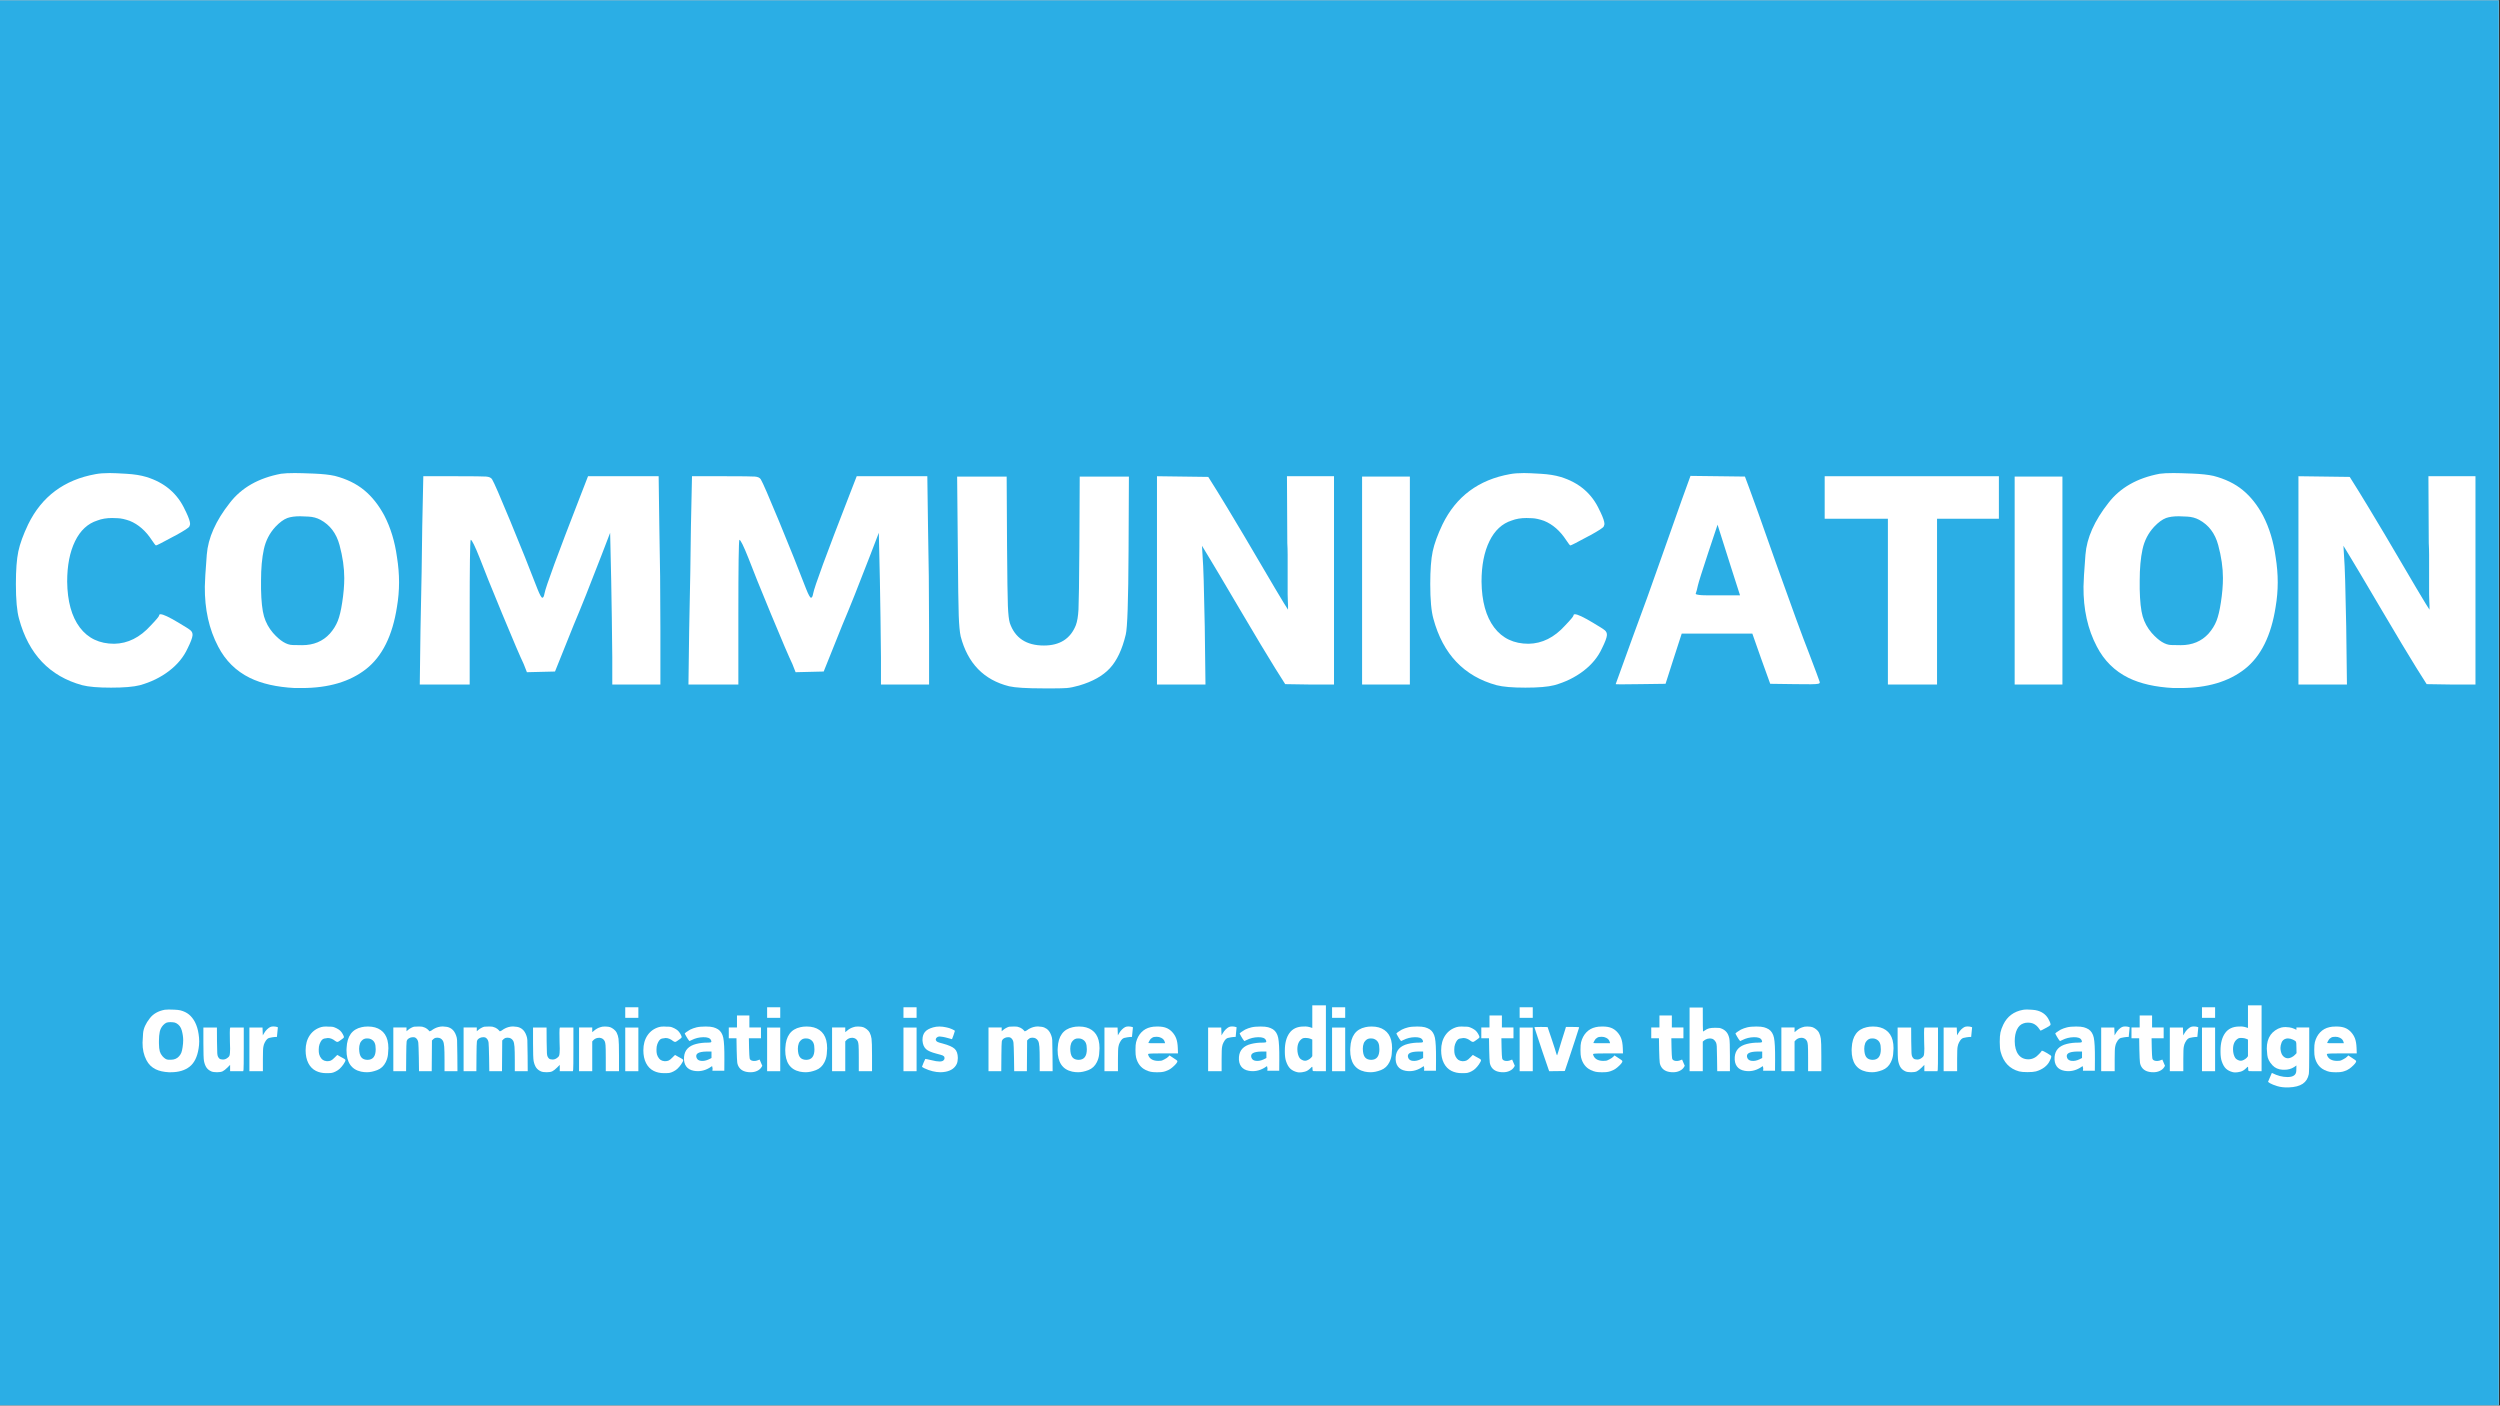 <svg xmlns="http://www.w3.org/2000/svg" xmlns:xlink="http://www.w3.org/1999/xlink" width="1366" zoomAndPan="magnify" viewBox="0 0 1024.5 576" height="768" preserveAspectRatio="xMidYMid meet" version="1.0"><rect x="0" y="0" width="1024.5" height="576" fill="#333333" stroke="none"/><defs><g/><clipPath id="0203f39d1c"><path d="M 0 0.141 L 1024 0.141 L 1024 575.859 L 0 575.859 Z M 0 0.141 " clip-rule="nonzero"/></clipPath></defs><g clip-path="url(#0203f39d1c)"><path fill="#ffffff" d="M 0 0.141 L 1024 0.141 L 1024 575.859 L 0 575.859 Z M 0 0.141 " fill-opacity="1" fill-rule="nonzero"/><path fill="#2baee5" d="M 0 0.141 L 1024 0.141 L 1024 575.859 L 0 575.859 Z M 0 0.141 " fill-opacity="1" fill-rule="nonzero"/></g><g fill="#ffffff" fill-opacity="1"><g transform="translate(57.572, 440.452)"><g><path d="M 9.953 -26.656 C 10.336 -26.719 10.883 -26.75 11.594 -26.75 C 12.062 -26.75 12.82 -26.727 13.875 -26.688 C 14.926 -26.645 15.758 -26.551 16.375 -26.406 C 17.77 -26.039 18.938 -25.473 19.875 -24.703 C 20.812 -23.93 21.617 -22.914 22.297 -21.656 C 23.047 -20.207 23.551 -18.555 23.812 -16.703 C 23.977 -15.672 24.062 -14.664 24.062 -13.688 C 24.062 -12.707 23.977 -11.727 23.812 -10.75 C 23.27 -7.301 22.035 -4.82 20.109 -3.312 C 18.18 -1.801 15.617 -1.047 12.422 -1.047 C 12.141 -1.047 11.863 -1.047 11.594 -1.047 C 9.438 -1.16 7.645 -1.566 6.219 -2.266 C 4.562 -3.078 3.301 -4.32 2.438 -6 C 1.344 -8.07 0.812 -10.469 0.844 -13.188 C 0.844 -13.719 0.914 -14.984 1.062 -16.984 C 1.219 -18.984 2.141 -21.047 3.828 -23.172 C 5.223 -24.992 7.266 -26.156 9.953 -26.656 Z M 14.656 -21.156 C 14.227 -21.383 13.754 -21.508 13.234 -21.531 C 12.723 -21.562 12.383 -21.578 12.219 -21.578 C 11.602 -21.578 11.098 -21.508 10.703 -21.375 C 10.254 -21.207 9.781 -20.859 9.281 -20.328 C 8.582 -19.566 8.117 -18.664 7.891 -17.625 C 7.672 -16.594 7.562 -15.348 7.562 -13.891 C 7.562 -13.586 7.562 -13.254 7.562 -12.891 C 7.582 -11.43 7.695 -10.336 7.906 -9.609 C 8.125 -8.879 8.484 -8.223 8.984 -7.641 C 9.828 -6.691 10.609 -6.207 11.328 -6.188 C 12.055 -6.176 12.438 -6.172 12.469 -6.172 C 13.844 -6.172 14.945 -6.633 15.781 -7.562 C 16.207 -8.031 16.523 -8.531 16.734 -9.062 C 16.941 -9.594 17.113 -10.32 17.25 -11.25 C 17.414 -12.312 17.5 -13.289 17.5 -14.188 C 17.5 -15.414 17.312 -16.727 16.938 -18.125 C 16.562 -19.531 15.801 -20.539 14.656 -21.156 Z M 14.656 -21.156 "/></g></g></g><g fill="#ffffff" fill-opacity="1"><g transform="translate(82.424, 440.452)"><g><path d="M 0.922 -13.094 L 0.922 -19.359 L 6.469 -19.359 L 6.5 -13.734 C 6.531 -11.148 6.566 -9.531 6.609 -8.875 C 6.648 -8.219 6.742 -7.75 6.891 -7.469 C 7.223 -6.801 7.617 -6.43 8.078 -6.359 C 8.547 -6.285 8.832 -6.25 8.938 -6.25 C 9.582 -6.25 10.188 -6.461 10.75 -6.891 C 11.164 -7.191 11.438 -7.469 11.562 -7.719 C 11.688 -7.977 11.77 -8.422 11.812 -9.047 C 11.852 -9.68 11.875 -10.234 11.875 -10.703 C 11.875 -11.461 11.848 -12.375 11.797 -13.438 C 11.766 -15.062 11.75 -16.32 11.75 -17.219 C 11.75 -18.113 11.766 -18.645 11.797 -18.812 L 11.922 -19.359 L 17.469 -19.359 L 17.469 -11.047 C 17.469 -5.504 17.438 -2.52 17.375 -2.094 L 17.25 -1.469 L 11.875 -1.469 L 11.875 -4.078 L 10.797 -2.984 C 10.004 -2.203 9.336 -1.68 8.797 -1.422 C 8.254 -1.172 7.488 -1.047 6.5 -1.047 C 5.438 -1.047 4.641 -1.172 4.109 -1.422 C 3.297 -1.785 2.66 -2.297 2.203 -2.953 C 1.742 -3.617 1.398 -4.508 1.172 -5.625 C 1.004 -6.469 0.922 -8.957 0.922 -13.094 Z M 0.922 -13.094 "/></g></g></g><g fill="#ffffff" fill-opacity="1"><g transform="translate(100.937, 440.452)"><g><path d="M 9.781 -19.562 C 10.113 -19.727 10.535 -19.812 11.047 -19.812 C 11.266 -19.812 11.516 -19.797 11.797 -19.766 C 12.078 -19.742 12.457 -19.648 12.938 -19.484 L 12.547 -15.531 C 11.961 -15.531 11.32 -15.473 10.625 -15.359 C 9.977 -15.254 9.539 -15.164 9.312 -15.094 C 9.094 -15.02 8.844 -14.875 8.562 -14.656 C 8.227 -14.344 7.906 -13.891 7.594 -13.297 C 7.289 -12.711 7.098 -12.145 7.016 -11.594 C 6.867 -11.062 6.797 -9.352 6.797 -6.469 L 6.797 -1.469 L 1.266 -1.469 L 1.266 -19.359 L 6.641 -19.359 L 6.766 -16.156 L 7.312 -17.094 C 7.613 -17.625 7.992 -18.117 8.453 -18.578 C 8.922 -19.035 9.363 -19.363 9.781 -19.562 Z M 9.781 -19.562 "/></g></g><g transform="translate(114.118, 440.452)"><g/></g><g transform="translate(124.445, 440.452)"><g><path d="M 7.219 -19.562 C 7.695 -19.707 8.352 -19.781 9.188 -19.781 C 9.5 -19.781 9.82 -19.766 10.156 -19.734 C 11.133 -19.734 11.77 -19.695 12.062 -19.625 C 12.363 -19.551 12.836 -19.363 13.484 -19.062 C 14.098 -18.75 14.586 -18.426 14.953 -18.094 C 15.316 -17.758 15.664 -17.297 16 -16.703 C 16.332 -16.086 16.5 -15.688 16.5 -15.5 C 16.5 -15.469 16.484 -15.395 16.453 -15.281 C 16.43 -15.164 16.125 -14.898 15.531 -14.484 C 14.695 -13.867 14.207 -13.547 14.062 -13.516 C 13.926 -13.492 13.828 -13.484 13.766 -13.484 C 13.547 -13.484 13.27 -13.609 12.938 -13.859 C 11.926 -14.672 10.914 -15.078 9.906 -15.078 C 9.656 -15.078 9.148 -15 8.391 -14.844 C 7.641 -14.688 7.008 -13.91 6.5 -12.516 C 6.281 -11.922 6.172 -11.207 6.172 -10.375 C 6.172 -10.258 6.18 -9.898 6.203 -9.297 C 6.234 -8.691 6.406 -8.082 6.719 -7.469 C 7.051 -6.852 7.426 -6.398 7.844 -6.109 C 8.27 -5.816 8.816 -5.641 9.484 -5.578 C 9.566 -5.578 9.648 -5.578 9.734 -5.578 C 10.266 -5.578 10.738 -5.664 11.156 -5.844 C 11.582 -6.031 12.117 -6.461 12.766 -7.141 L 13.766 -8.141 L 15.234 -7.312 C 15.348 -7.25 15.488 -7.176 15.656 -7.094 C 16.5 -6.645 16.953 -6.363 17.016 -6.25 C 17.086 -6.145 17.125 -6.062 17.125 -6 C 17.125 -5.832 17.055 -5.609 16.922 -5.328 C 16.891 -5.242 16.848 -5.176 16.797 -5.125 C 16.516 -4.562 16.094 -3.953 15.531 -3.297 C 14.969 -2.641 14.461 -2.172 14.016 -1.891 C 12.848 -1.129 11.801 -0.734 10.875 -0.703 C 9.945 -0.68 9.398 -0.672 9.234 -0.672 C 7.672 -0.672 6.27 -0.977 5.031 -1.594 C 3.688 -2.27 2.645 -3.332 1.906 -4.781 C 1.164 -6.238 0.797 -7.988 0.797 -10.031 C 0.797 -12.469 1.363 -14.52 2.5 -16.188 C 3.633 -17.852 5.207 -18.977 7.219 -19.562 Z M 7.219 -19.562 "/></g></g></g><g fill="#ffffff" fill-opacity="1"><g transform="translate(141.195, 440.452)"><g><path d="M 7.016 -19.516 C 7.766 -19.691 8.586 -19.781 9.484 -19.781 C 9.547 -19.781 9.602 -19.781 9.656 -19.781 C 11.727 -19.781 13.445 -19.301 14.812 -18.344 C 16.188 -17.395 17.113 -16 17.594 -14.156 C 17.844 -13.164 17.969 -12.07 17.969 -10.875 C 17.969 -10.395 17.914 -9.594 17.812 -8.469 C 17.719 -7.352 17.406 -6.254 16.875 -5.172 C 16.094 -3.598 14.93 -2.516 13.391 -1.922 C 11.848 -1.336 10.445 -1.047 9.188 -1.047 C 8.383 -1.047 7.578 -1.129 6.766 -1.297 C 2.785 -2.172 0.797 -5.113 0.797 -10.125 C 0.797 -10.426 0.812 -10.734 0.844 -11.047 C 1.062 -15.859 3.117 -18.68 7.016 -19.516 Z M 10.953 -14.531 C 10.535 -14.75 10.148 -14.863 9.797 -14.875 C 9.453 -14.895 9.25 -14.906 9.188 -14.906 C 8.688 -14.906 8.27 -14.82 7.938 -14.656 C 7.656 -14.539 7.344 -14.301 7 -13.938 C 6.664 -13.57 6.445 -13.223 6.344 -12.891 C 6.094 -12.211 5.969 -11.469 5.969 -10.656 C 5.969 -10.301 5.992 -9.926 6.047 -9.531 C 6.18 -8.352 6.516 -7.5 7.047 -6.969 C 7.578 -6.438 8.348 -6.156 9.359 -6.125 C 11.629 -6.125 12.766 -7.566 12.766 -10.453 C 12.766 -11.578 12.625 -12.453 12.344 -13.078 C 12.062 -13.703 11.598 -14.188 10.953 -14.531 Z M 10.953 -14.531 "/></g></g></g><g fill="#ffffff" fill-opacity="1"><g transform="translate(159.918, 440.452)"><g><path d="M 19.688 -19.562 C 20.281 -19.727 20.895 -19.812 21.531 -19.812 C 21.875 -19.812 22.395 -19.758 23.094 -19.656 C 23.789 -19.562 24.461 -19.289 25.109 -18.844 C 25.941 -18.258 26.582 -17.312 27.031 -16 C 27.227 -15.488 27.348 -14.891 27.391 -14.203 C 27.43 -13.523 27.469 -11.461 27.5 -8.016 L 27.547 -1.469 L 22.25 -1.469 L 22.25 -5.969 C 22.25 -8.477 22.207 -10.312 22.125 -11.469 C 22.039 -12.633 21.859 -13.457 21.578 -13.938 C 21.078 -14.781 20.336 -15.203 19.359 -15.203 C 19.273 -15.203 19.203 -15.203 19.141 -15.203 C 18.723 -15.172 18.422 -15.113 18.234 -15.031 C 18.055 -14.945 17.859 -14.805 17.641 -14.609 L 17.094 -14.062 L 17 -1.469 L 11.797 -1.469 L 11.719 -6.922 C 11.656 -10.367 11.582 -12.445 11.5 -13.156 C 11.414 -13.875 11.148 -14.457 10.703 -14.906 C 10.453 -15.125 10.25 -15.258 10.094 -15.312 C 9.938 -15.375 9.664 -15.406 9.281 -15.406 C 8.688 -15.406 8.164 -15.266 7.719 -14.984 C 7.695 -14.984 7.656 -14.957 7.594 -14.906 C 7.094 -14.594 6.801 -14.172 6.719 -13.641 C 6.633 -13.109 6.578 -11.176 6.547 -7.844 L 6.547 -7.344 L 6.5 -1.469 L 1.266 -1.469 L 1.266 -19.391 L 6.672 -19.391 L 6.672 -17.844 L 7.312 -18.391 C 7.727 -18.754 8.227 -19.078 8.812 -19.359 C 9.207 -19.555 9.555 -19.676 9.859 -19.719 C 10.172 -19.758 10.734 -19.781 11.547 -19.781 C 12.359 -19.781 12.906 -19.75 13.188 -19.688 C 13.469 -19.633 13.832 -19.508 14.281 -19.312 C 14.895 -19 15.352 -18.664 15.656 -18.312 L 16.125 -17.797 L 16.875 -18.141 C 17.738 -18.805 18.676 -19.281 19.688 -19.562 Z M 19.688 -19.562 "/></g></g><g transform="translate(188.716, 440.452)"><g><path d="M 19.688 -19.562 C 20.281 -19.727 20.895 -19.812 21.531 -19.812 C 21.875 -19.812 22.395 -19.758 23.094 -19.656 C 23.789 -19.562 24.461 -19.289 25.109 -18.844 C 25.941 -18.258 26.582 -17.312 27.031 -16 C 27.227 -15.488 27.348 -14.891 27.391 -14.203 C 27.43 -13.523 27.469 -11.461 27.5 -8.016 L 27.547 -1.469 L 22.25 -1.469 L 22.25 -5.969 C 22.25 -8.477 22.207 -10.312 22.125 -11.469 C 22.039 -12.633 21.859 -13.457 21.578 -13.938 C 21.078 -14.781 20.336 -15.203 19.359 -15.203 C 19.273 -15.203 19.203 -15.203 19.141 -15.203 C 18.723 -15.172 18.422 -15.113 18.234 -15.031 C 18.055 -14.945 17.859 -14.805 17.641 -14.609 L 17.094 -14.062 L 17 -1.469 L 11.797 -1.469 L 11.719 -6.922 C 11.656 -10.367 11.582 -12.445 11.5 -13.156 C 11.414 -13.875 11.148 -14.457 10.703 -14.906 C 10.453 -15.125 10.25 -15.258 10.094 -15.312 C 9.938 -15.375 9.664 -15.406 9.281 -15.406 C 8.688 -15.406 8.164 -15.266 7.719 -14.984 C 7.695 -14.984 7.656 -14.957 7.594 -14.906 C 7.094 -14.594 6.801 -14.172 6.719 -13.641 C 6.633 -13.109 6.578 -11.176 6.547 -7.844 L 6.547 -7.344 L 6.5 -1.469 L 1.266 -1.469 L 1.266 -19.391 L 6.672 -19.391 L 6.672 -17.844 L 7.312 -18.391 C 7.727 -18.754 8.227 -19.078 8.812 -19.359 C 9.207 -19.555 9.555 -19.676 9.859 -19.719 C 10.172 -19.758 10.734 -19.781 11.547 -19.781 C 12.359 -19.781 12.906 -19.75 13.188 -19.688 C 13.469 -19.633 13.832 -19.508 14.281 -19.312 C 14.895 -19 15.352 -18.664 15.656 -18.312 L 16.125 -17.797 L 16.875 -18.141 C 17.738 -18.805 18.676 -19.281 19.688 -19.562 Z M 19.688 -19.562 "/></g></g><g transform="translate(217.514, 440.452)"><g><path d="M 0.922 -13.094 L 0.922 -19.359 L 6.469 -19.359 L 6.5 -13.734 C 6.531 -11.148 6.566 -9.531 6.609 -8.875 C 6.648 -8.219 6.742 -7.75 6.891 -7.469 C 7.223 -6.801 7.617 -6.43 8.078 -6.359 C 8.547 -6.285 8.832 -6.25 8.938 -6.25 C 9.582 -6.25 10.188 -6.461 10.75 -6.891 C 11.164 -7.191 11.438 -7.469 11.562 -7.719 C 11.688 -7.977 11.77 -8.422 11.812 -9.047 C 11.852 -9.68 11.875 -10.234 11.875 -10.703 C 11.875 -11.461 11.848 -12.375 11.797 -13.438 C 11.766 -15.062 11.75 -16.32 11.75 -17.219 C 11.75 -18.113 11.766 -18.645 11.797 -18.812 L 11.922 -19.359 L 17.469 -19.359 L 17.469 -11.047 C 17.469 -5.504 17.438 -2.52 17.375 -2.094 L 17.25 -1.469 L 11.875 -1.469 L 11.875 -4.078 L 10.797 -2.984 C 10.004 -2.203 9.336 -1.68 8.797 -1.422 C 8.254 -1.172 7.488 -1.047 6.5 -1.047 C 5.438 -1.047 4.641 -1.172 4.109 -1.422 C 3.297 -1.785 2.66 -2.297 2.203 -2.953 C 1.742 -3.617 1.398 -4.508 1.172 -5.625 C 1.004 -6.469 0.922 -8.957 0.922 -13.094 Z M 0.922 -13.094 "/></g></g><g transform="translate(236.027, 440.452)"><g><path d="M 10.031 -19.516 C 10.445 -19.691 11.035 -19.781 11.797 -19.781 C 11.848 -19.781 12.102 -19.77 12.562 -19.75 C 13.031 -19.738 13.516 -19.66 14.016 -19.516 C 14.492 -19.348 14.992 -19.055 15.516 -18.641 C 16.035 -18.223 16.422 -17.773 16.672 -17.297 C 17.055 -16.535 17.312 -15.703 17.438 -14.797 C 17.57 -13.891 17.641 -11.602 17.641 -7.938 L 17.641 -1.469 L 12.219 -1.469 L 12.219 -7.016 C 12.219 -9.641 12.188 -11.32 12.125 -12.062 C 12.07 -12.812 11.961 -13.367 11.797 -13.734 C 11.398 -14.566 10.727 -15.039 9.781 -15.156 C 9.664 -15.156 9.555 -15.156 9.453 -15.156 C 8.578 -15.156 7.832 -14.863 7.219 -14.281 L 6.672 -13.688 L 6.672 -1.469 L 1.266 -1.469 L 1.266 -19.391 L 6.672 -19.391 L 6.672 -17.469 L 7.438 -18.094 C 8.219 -18.77 9.082 -19.242 10.031 -19.516 Z M 10.031 -19.516 "/></g></g><g transform="translate(254.96, 440.452)"><g><path d="M 1.266 -19.359 L 6.641 -19.359 L 6.641 -1.469 L 1.266 -1.469 Z M 1.266 -27.672 L 6.641 -27.672 L 6.641 -23.344 L 1.266 -23.344 Z M 1.266 -27.672 "/></g></g></g><g fill="#ffffff" fill-opacity="1"><g transform="translate(262.852, 440.452)"><g><path d="M 7.219 -19.562 C 7.695 -19.707 8.352 -19.781 9.188 -19.781 C 9.5 -19.781 9.82 -19.766 10.156 -19.734 C 11.133 -19.734 11.77 -19.695 12.062 -19.625 C 12.363 -19.551 12.836 -19.363 13.484 -19.062 C 14.098 -18.75 14.586 -18.426 14.953 -18.094 C 15.316 -17.758 15.664 -17.297 16 -16.703 C 16.332 -16.086 16.5 -15.688 16.5 -15.5 C 16.5 -15.469 16.484 -15.395 16.453 -15.281 C 16.43 -15.164 16.125 -14.898 15.531 -14.484 C 14.695 -13.867 14.207 -13.547 14.062 -13.516 C 13.926 -13.492 13.828 -13.484 13.766 -13.484 C 13.547 -13.484 13.27 -13.609 12.938 -13.859 C 11.926 -14.672 10.914 -15.078 9.906 -15.078 C 9.656 -15.078 9.148 -15 8.391 -14.844 C 7.641 -14.688 7.008 -13.91 6.5 -12.516 C 6.281 -11.922 6.172 -11.207 6.172 -10.375 C 6.172 -10.258 6.18 -9.898 6.203 -9.297 C 6.234 -8.691 6.406 -8.082 6.719 -7.469 C 7.051 -6.852 7.426 -6.398 7.844 -6.109 C 8.27 -5.816 8.816 -5.641 9.484 -5.578 C 9.566 -5.578 9.648 -5.578 9.734 -5.578 C 10.266 -5.578 10.738 -5.664 11.156 -5.844 C 11.582 -6.031 12.117 -6.461 12.766 -7.141 L 13.766 -8.141 L 15.234 -7.312 C 15.348 -7.25 15.488 -7.176 15.656 -7.094 C 16.5 -6.645 16.953 -6.363 17.016 -6.25 C 17.086 -6.145 17.125 -6.062 17.125 -6 C 17.125 -5.832 17.055 -5.609 16.922 -5.328 C 16.891 -5.242 16.848 -5.176 16.797 -5.125 C 16.516 -4.562 16.094 -3.953 15.531 -3.297 C 14.969 -2.641 14.461 -2.172 14.016 -1.891 C 12.848 -1.129 11.801 -0.734 10.875 -0.703 C 9.945 -0.68 9.398 -0.672 9.234 -0.672 C 7.672 -0.672 6.27 -0.977 5.031 -1.594 C 3.688 -2.27 2.645 -3.332 1.906 -4.781 C 1.164 -6.238 0.797 -7.988 0.797 -10.031 C 0.797 -12.469 1.363 -14.52 2.5 -16.188 C 3.633 -17.852 5.207 -18.977 7.219 -19.562 Z M 7.219 -19.562 "/></g></g></g><g fill="#ffffff" fill-opacity="1"><g transform="translate(279.602, 440.452)"><g><path d="M 11.969 -8.188 L 11.969 -9.531 L 9.859 -9.531 C 8.242 -9.5 7.094 -9.273 6.406 -8.859 C 5.719 -8.441 5.539 -7.785 5.875 -6.891 C 6.188 -6.18 6.82 -5.785 7.781 -5.703 C 8.75 -5.617 9.754 -5.816 10.797 -6.297 L 11.969 -6.891 Z M 5.812 -19.438 C 6.719 -19.664 7.973 -19.781 9.578 -19.781 C 10.941 -19.781 11.977 -19.68 12.688 -19.484 C 13.406 -19.285 14.062 -19.004 14.656 -18.641 C 15.75 -17.91 16.461 -16.754 16.797 -15.172 C 17.129 -13.598 17.281 -10.656 17.25 -6.344 L 17.219 -1.672 L 12.344 -1.672 L 12.422 -2.609 L 12.219 -3.562 L 11.047 -2.812 C 9.023 -1.633 6.926 -1.242 4.75 -1.641 C 3.344 -1.891 2.289 -2.492 1.594 -3.453 C 0.895 -4.422 0.602 -5.707 0.719 -7.312 C 0.938 -10.082 2.598 -11.859 5.703 -12.641 C 7.191 -13.023 8.844 -13.207 10.656 -13.188 C 11.363 -13.188 11.758 -13.27 11.844 -13.438 C 11.977 -13.633 11.938 -13.914 11.719 -14.281 C 11.32 -15.062 10.273 -15.438 8.578 -15.406 C 6.891 -15.375 5.305 -14.984 3.828 -14.234 L 2.938 -13.812 L 2.734 -14.062 C 2.504 -14.312 2.156 -14.832 1.688 -15.625 C 1.227 -16.426 1 -16.875 1 -16.969 C 1 -17.02 1.227 -17.211 1.688 -17.547 C 2.156 -17.879 2.672 -18.203 3.234 -18.516 C 4.047 -18.91 4.906 -19.219 5.812 -19.438 Z M 5.812 -19.438 "/></g></g></g><g fill="#ffffff" fill-opacity="1"><g transform="translate(298.156, 440.452)"><g><path d="M 3.859 -21.875 L 3.859 -24.312 L 8.938 -24.312 L 8.938 -19.391 L 13.688 -19.391 L 13.688 -14.984 L 8.734 -14.984 L 8.812 -10.922 C 8.875 -8.617 8.953 -7.227 9.047 -6.75 C 9.141 -6.281 9.457 -5.961 10 -5.797 C 10.781 -5.547 11.66 -5.629 12.641 -6.047 L 13.141 -6.25 L 13.688 -4.953 L 14.234 -3.688 L 13.859 -3.062 C 13.461 -2.445 12.875 -1.957 12.094 -1.594 C 11.312 -1.227 10.43 -1.047 9.453 -1.047 C 7.234 -1.047 5.664 -1.703 4.75 -3.016 C 4.32 -3.641 4.062 -4.312 3.969 -5.031 C 3.875 -5.758 3.797 -7.457 3.734 -10.125 L 3.656 -14.984 L 0.5 -14.984 L 0.5 -19.391 L 3.859 -19.391 Z M 3.859 -21.875 "/></g></g></g><g fill="#ffffff" fill-opacity="1"><g transform="translate(313.101, 440.452)"><g><path d="M 1.266 -19.359 L 6.641 -19.359 L 6.641 -1.469 L 1.266 -1.469 Z M 1.266 -27.672 L 6.641 -27.672 L 6.641 -23.344 L 1.266 -23.344 Z M 1.266 -27.672 "/></g></g></g><g fill="#ffffff" fill-opacity="1"><g transform="translate(320.993, 440.452)"><g><path d="M 7.016 -19.516 C 7.766 -19.691 8.586 -19.781 9.484 -19.781 C 9.547 -19.781 9.602 -19.781 9.656 -19.781 C 11.727 -19.781 13.445 -19.301 14.812 -18.344 C 16.188 -17.395 17.113 -16 17.594 -14.156 C 17.844 -13.164 17.969 -12.07 17.969 -10.875 C 17.969 -10.395 17.914 -9.594 17.812 -8.469 C 17.719 -7.352 17.406 -6.254 16.875 -5.172 C 16.094 -3.598 14.93 -2.516 13.391 -1.922 C 11.848 -1.336 10.445 -1.047 9.188 -1.047 C 8.383 -1.047 7.578 -1.129 6.766 -1.297 C 2.785 -2.172 0.797 -5.113 0.797 -10.125 C 0.797 -10.426 0.812 -10.734 0.844 -11.047 C 1.062 -15.859 3.117 -18.68 7.016 -19.516 Z M 10.953 -14.531 C 10.535 -14.75 10.148 -14.863 9.797 -14.875 C 9.453 -14.895 9.25 -14.906 9.188 -14.906 C 8.688 -14.906 8.27 -14.82 7.938 -14.656 C 7.656 -14.539 7.344 -14.301 7 -13.938 C 6.664 -13.57 6.445 -13.223 6.344 -12.891 C 6.094 -12.211 5.969 -11.469 5.969 -10.656 C 5.969 -10.301 5.992 -9.926 6.047 -9.531 C 6.18 -8.352 6.516 -7.5 7.047 -6.969 C 7.578 -6.438 8.348 -6.156 9.359 -6.125 C 11.629 -6.125 12.766 -7.566 12.766 -10.453 C 12.766 -11.578 12.625 -12.453 12.344 -13.078 C 12.062 -13.703 11.598 -14.188 10.953 -14.531 Z M 10.953 -14.531 "/></g></g></g><g fill="#ffffff" fill-opacity="1"><g transform="translate(339.716, 440.452)"><g><path d="M 10.031 -19.516 C 10.445 -19.691 11.035 -19.781 11.797 -19.781 C 11.848 -19.781 12.102 -19.77 12.562 -19.75 C 13.031 -19.738 13.516 -19.66 14.016 -19.516 C 14.492 -19.348 14.992 -19.055 15.516 -18.641 C 16.035 -18.223 16.422 -17.773 16.672 -17.297 C 17.055 -16.535 17.312 -15.703 17.438 -14.797 C 17.57 -13.891 17.641 -11.602 17.641 -7.938 L 17.641 -1.469 L 12.219 -1.469 L 12.219 -7.016 C 12.219 -9.641 12.188 -11.32 12.125 -12.062 C 12.07 -12.812 11.961 -13.367 11.797 -13.734 C 11.398 -14.566 10.727 -15.039 9.781 -15.156 C 9.664 -15.156 9.555 -15.156 9.453 -15.156 C 8.578 -15.156 7.832 -14.863 7.219 -14.281 L 6.672 -13.688 L 6.672 -1.469 L 1.266 -1.469 L 1.266 -19.391 L 6.672 -19.391 L 6.672 -17.469 L 7.438 -18.094 C 8.219 -18.77 9.082 -19.242 10.031 -19.516 Z M 10.031 -19.516 "/></g></g></g><g fill="#ffffff" fill-opacity="1"><g transform="translate(358.649, 440.452)"><g/></g></g><g fill="#ffffff" fill-opacity="1"><g transform="translate(368.976, 440.452)"><g><path d="M 1.266 -19.359 L 6.641 -19.359 L 6.641 -1.469 L 1.266 -1.469 Z M 1.266 -27.672 L 6.641 -27.672 L 6.641 -23.344 L 1.266 -23.344 Z M 1.266 -27.672 "/></g></g></g><g fill="#ffffff" fill-opacity="1"><g transform="translate(376.868, 440.452)"><g><path d="M 5.547 -19.438 C 6.359 -19.664 7.211 -19.781 8.109 -19.781 C 9.004 -19.781 9.953 -19.664 10.953 -19.438 C 11.711 -19.301 12.484 -19.055 13.266 -18.703 C 14.047 -18.348 14.438 -18.102 14.438 -17.969 C 14.438 -17.883 14.254 -17.312 13.891 -16.25 C 13.523 -15.188 13.316 -14.641 13.266 -14.609 C 13.266 -14.609 13.25 -14.609 13.219 -14.609 C 13.113 -14.609 12.598 -14.75 11.672 -15.031 C 10.805 -15.281 10.07 -15.453 9.469 -15.547 C 8.863 -15.648 8.438 -15.703 8.188 -15.703 C 7.82 -15.672 7.539 -15.602 7.344 -15.5 C 7.039 -15.301 6.836 -15.109 6.734 -14.922 C 6.641 -14.742 6.594 -14.598 6.594 -14.484 C 6.594 -14.367 6.617 -14.258 6.672 -14.156 C 6.785 -13.844 7.023 -13.602 7.391 -13.438 C 7.754 -13.27 8.441 -13.062 9.453 -12.812 C 11.879 -12.164 13.516 -11.441 14.359 -10.641 C 15.203 -9.848 15.633 -8.598 15.656 -6.891 C 15.633 -5.879 15.484 -5.066 15.203 -4.453 C 14.41 -2.773 12.91 -1.711 10.703 -1.266 C 9.953 -1.117 9.195 -1.047 8.438 -1.047 C 6.363 -1.078 4.223 -1.609 2.016 -2.641 C 1.316 -2.984 0.969 -3.207 0.969 -3.312 C 0.969 -3.395 1.176 -3.93 1.594 -4.922 C 2.008 -5.922 2.25 -6.445 2.312 -6.5 C 2.312 -6.5 2.32 -6.5 2.344 -6.5 C 2.57 -6.5 3.383 -6.332 4.781 -6 C 6.188 -5.633 7.305 -5.453 8.141 -5.453 C 8.93 -5.453 9.477 -5.609 9.781 -5.922 C 10.062 -6.172 10.203 -6.453 10.203 -6.766 C 10.203 -6.848 10.18 -7.004 10.141 -7.234 C 10.098 -7.473 9.852 -7.707 9.406 -7.938 C 9.094 -8.07 8.266 -8.312 6.922 -8.656 C 4.797 -9.207 3.359 -9.832 2.609 -10.531 C 1.766 -11.32 1.285 -12.473 1.172 -13.984 C 1.172 -14.117 1.172 -14.27 1.172 -14.438 C 1.172 -15.676 1.5 -16.707 2.156 -17.531 C 2.82 -18.352 3.953 -18.988 5.547 -19.438 Z M 5.547 -19.438 "/></g></g></g><g fill="#ffffff" fill-opacity="1"><g transform="translate(393.492, 440.452)"><g/></g></g><g fill="#ffffff" fill-opacity="1"><g transform="translate(403.819, 440.452)"><g><path d="M 19.688 -19.562 C 20.281 -19.727 20.895 -19.812 21.531 -19.812 C 21.875 -19.812 22.395 -19.758 23.094 -19.656 C 23.789 -19.562 24.461 -19.289 25.109 -18.844 C 25.941 -18.258 26.582 -17.312 27.031 -16 C 27.227 -15.488 27.348 -14.891 27.391 -14.203 C 27.43 -13.523 27.469 -11.461 27.5 -8.016 L 27.547 -1.469 L 22.25 -1.469 L 22.25 -5.969 C 22.25 -8.477 22.207 -10.312 22.125 -11.469 C 22.039 -12.633 21.859 -13.457 21.578 -13.938 C 21.078 -14.781 20.336 -15.203 19.359 -15.203 C 19.273 -15.203 19.203 -15.203 19.141 -15.203 C 18.723 -15.172 18.422 -15.113 18.234 -15.031 C 18.055 -14.945 17.859 -14.805 17.641 -14.609 L 17.094 -14.062 L 17 -1.469 L 11.797 -1.469 L 11.719 -6.922 C 11.656 -10.367 11.582 -12.445 11.5 -13.156 C 11.414 -13.875 11.148 -14.457 10.703 -14.906 C 10.453 -15.125 10.25 -15.258 10.094 -15.312 C 9.938 -15.375 9.664 -15.406 9.281 -15.406 C 8.688 -15.406 8.164 -15.266 7.719 -14.984 C 7.695 -14.984 7.656 -14.957 7.594 -14.906 C 7.094 -14.594 6.801 -14.172 6.719 -13.641 C 6.633 -13.109 6.578 -11.176 6.547 -7.844 L 6.547 -7.344 L 6.5 -1.469 L 1.266 -1.469 L 1.266 -19.391 L 6.672 -19.391 L 6.672 -17.844 L 7.312 -18.391 C 7.727 -18.754 8.227 -19.078 8.812 -19.359 C 9.207 -19.555 9.555 -19.676 9.859 -19.719 C 10.172 -19.758 10.734 -19.781 11.547 -19.781 C 12.359 -19.781 12.906 -19.75 13.188 -19.688 C 13.469 -19.633 13.832 -19.508 14.281 -19.312 C 14.895 -19 15.352 -18.664 15.656 -18.312 L 16.125 -17.797 L 16.875 -18.141 C 17.738 -18.805 18.676 -19.281 19.688 -19.562 Z M 19.688 -19.562 "/></g></g></g><g fill="#ffffff" fill-opacity="1"><g transform="translate(432.617, 440.452)"><g><path d="M 7.016 -19.516 C 7.766 -19.691 8.586 -19.781 9.484 -19.781 C 9.547 -19.781 9.602 -19.781 9.656 -19.781 C 11.727 -19.781 13.445 -19.301 14.812 -18.344 C 16.188 -17.395 17.113 -16 17.594 -14.156 C 17.844 -13.164 17.969 -12.07 17.969 -10.875 C 17.969 -10.395 17.914 -9.594 17.812 -8.469 C 17.719 -7.352 17.406 -6.254 16.875 -5.172 C 16.094 -3.598 14.93 -2.516 13.391 -1.922 C 11.848 -1.336 10.445 -1.047 9.188 -1.047 C 8.383 -1.047 7.578 -1.129 6.766 -1.297 C 2.785 -2.172 0.797 -5.113 0.797 -10.125 C 0.797 -10.426 0.812 -10.734 0.844 -11.047 C 1.062 -15.859 3.117 -18.68 7.016 -19.516 Z M 10.953 -14.531 C 10.535 -14.75 10.148 -14.863 9.797 -14.875 C 9.453 -14.895 9.25 -14.906 9.188 -14.906 C 8.688 -14.906 8.27 -14.82 7.938 -14.656 C 7.656 -14.539 7.344 -14.301 7 -13.938 C 6.664 -13.57 6.445 -13.223 6.344 -12.891 C 6.094 -12.211 5.969 -11.469 5.969 -10.656 C 5.969 -10.301 5.992 -9.926 6.047 -9.531 C 6.18 -8.352 6.516 -7.5 7.047 -6.969 C 7.578 -6.438 8.348 -6.156 9.359 -6.125 C 11.629 -6.125 12.766 -7.566 12.766 -10.453 C 12.766 -11.578 12.625 -12.453 12.344 -13.078 C 12.062 -13.703 11.598 -14.188 10.953 -14.531 Z M 10.953 -14.531 "/></g></g></g><g fill="#ffffff" fill-opacity="1"><g transform="translate(451.34, 440.452)"><g><path d="M 9.781 -19.562 C 10.113 -19.727 10.535 -19.812 11.047 -19.812 C 11.266 -19.812 11.516 -19.797 11.797 -19.766 C 12.078 -19.742 12.457 -19.648 12.938 -19.484 L 12.547 -15.531 C 11.961 -15.531 11.32 -15.473 10.625 -15.359 C 9.977 -15.254 9.539 -15.164 9.312 -15.094 C 9.094 -15.02 8.844 -14.875 8.562 -14.656 C 8.227 -14.344 7.906 -13.891 7.594 -13.297 C 7.289 -12.711 7.098 -12.145 7.016 -11.594 C 6.867 -11.062 6.797 -9.352 6.797 -6.469 L 6.797 -1.469 L 1.266 -1.469 L 1.266 -19.359 L 6.641 -19.359 L 6.766 -16.156 L 7.312 -17.094 C 7.613 -17.625 7.992 -18.117 8.453 -18.578 C 8.922 -19.035 9.363 -19.363 9.781 -19.562 Z M 9.781 -19.562 "/></g></g></g><g fill="#ffffff" fill-opacity="1"><g transform="translate(464.521, 440.452)"><g><path d="M 7.016 -19.516 C 7.711 -19.691 8.594 -19.781 9.656 -19.781 C 9.77 -19.781 9.867 -19.781 9.953 -19.781 C 11.266 -19.781 12.379 -19.609 13.297 -19.266 C 14.223 -18.93 15.066 -18.359 15.828 -17.547 C 16.586 -16.734 17.145 -15.836 17.5 -14.859 C 17.863 -13.879 18.078 -12.594 18.141 -11 L 18.219 -8.781 L 12.047 -8.781 C 8.297 -8.781 6.297 -8.707 6.047 -8.562 C 5.992 -8.531 5.969 -8.473 5.969 -8.391 C 5.969 -8.254 6.035 -8.047 6.172 -7.766 C 6.203 -7.734 6.219 -7.691 6.219 -7.641 C 6.852 -6.379 8.141 -5.734 10.078 -5.703 C 10.641 -5.703 11.051 -5.723 11.312 -5.766 C 11.582 -5.805 12.008 -5.984 12.594 -6.297 C 13.375 -6.691 13.938 -7.07 14.281 -7.438 L 14.734 -7.938 L 15.906 -7.172 C 16.582 -6.723 17.145 -6.348 17.594 -6.047 C 17.812 -5.879 17.926 -5.766 17.938 -5.703 C 17.957 -5.648 17.969 -5.609 17.969 -5.578 C 17.969 -5.473 17.941 -5.348 17.891 -5.203 C 17.742 -4.867 17.383 -4.422 16.812 -3.859 C 16.238 -3.297 15.711 -2.848 15.234 -2.516 C 14.703 -2.129 13.988 -1.781 13.094 -1.469 C 12.195 -1.156 11.109 -1.016 9.828 -1.047 C 9.629 -1.047 9.445 -1.047 9.281 -1.047 C 8.414 -1.047 7.672 -1.109 7.047 -1.234 C 6.43 -1.359 5.734 -1.602 4.953 -1.969 C 2.961 -2.945 1.66 -4.656 1.047 -7.094 C 0.879 -7.707 0.797 -8.742 0.797 -10.203 C 0.797 -11.66 0.879 -12.707 1.047 -13.344 C 1.461 -14.969 2.18 -16.316 3.203 -17.391 C 4.234 -18.473 5.504 -19.18 7.016 -19.516 Z M 11.328 -15.156 C 10.773 -15.438 10.176 -15.578 9.531 -15.578 C 9.395 -15.578 9.078 -15.555 8.578 -15.516 C 8.086 -15.473 7.594 -15.227 7.094 -14.781 C 6.926 -14.613 6.719 -14.312 6.469 -13.875 C 6.219 -13.438 6.094 -13.148 6.094 -13.016 C 6.094 -12.961 7.223 -12.938 9.484 -12.938 L 12.938 -12.938 L 12.812 -13.391 C 12.633 -14.172 12.141 -14.758 11.328 -15.156 Z M 11.328 -15.156 "/></g></g></g><g fill="#ffffff" fill-opacity="1"><g transform="translate(483.496, 440.452)"><g/></g></g><g fill="#ffffff" fill-opacity="1"><g transform="translate(493.823, 440.452)"><g><path d="M 9.781 -19.562 C 10.113 -19.727 10.535 -19.812 11.047 -19.812 C 11.266 -19.812 11.516 -19.797 11.797 -19.766 C 12.078 -19.742 12.457 -19.648 12.938 -19.484 L 12.547 -15.531 C 11.961 -15.531 11.32 -15.473 10.625 -15.359 C 9.977 -15.254 9.539 -15.164 9.312 -15.094 C 9.094 -15.02 8.844 -14.875 8.562 -14.656 C 8.227 -14.344 7.906 -13.891 7.594 -13.297 C 7.289 -12.711 7.098 -12.145 7.016 -11.594 C 6.867 -11.062 6.797 -9.352 6.797 -6.469 L 6.797 -1.469 L 1.266 -1.469 L 1.266 -19.359 L 6.641 -19.359 L 6.766 -16.156 L 7.312 -17.094 C 7.613 -17.625 7.992 -18.117 8.453 -18.578 C 8.922 -19.035 9.363 -19.363 9.781 -19.562 Z M 9.781 -19.562 "/></g></g></g><g fill="#ffffff" fill-opacity="1"><g transform="translate(507.005, 440.452)"><g><path d="M 11.969 -8.188 L 11.969 -9.531 L 9.859 -9.531 C 8.242 -9.5 7.094 -9.273 6.406 -8.859 C 5.719 -8.441 5.539 -7.785 5.875 -6.891 C 6.188 -6.18 6.82 -5.785 7.781 -5.703 C 8.75 -5.617 9.754 -5.816 10.797 -6.297 L 11.969 -6.891 Z M 5.812 -19.438 C 6.719 -19.664 7.973 -19.781 9.578 -19.781 C 10.941 -19.781 11.977 -19.68 12.688 -19.484 C 13.406 -19.285 14.062 -19.004 14.656 -18.641 C 15.75 -17.91 16.461 -16.754 16.797 -15.172 C 17.129 -13.598 17.281 -10.656 17.25 -6.344 L 17.219 -1.672 L 12.344 -1.672 L 12.422 -2.609 L 12.219 -3.562 L 11.047 -2.812 C 9.023 -1.633 6.926 -1.242 4.75 -1.641 C 3.344 -1.891 2.289 -2.492 1.594 -3.453 C 0.895 -4.422 0.602 -5.707 0.719 -7.312 C 0.938 -10.082 2.598 -11.859 5.703 -12.641 C 7.191 -13.023 8.844 -13.207 10.656 -13.188 C 11.363 -13.188 11.758 -13.27 11.844 -13.438 C 11.977 -13.633 11.938 -13.914 11.719 -14.281 C 11.32 -15.062 10.273 -15.438 8.578 -15.406 C 6.891 -15.375 5.305 -14.984 3.828 -14.234 L 2.938 -13.812 L 2.734 -14.062 C 2.504 -14.312 2.156 -14.832 1.688 -15.625 C 1.227 -16.426 1 -16.875 1 -16.969 C 1 -17.02 1.227 -17.211 1.688 -17.547 C 2.156 -17.879 2.672 -18.203 3.234 -18.516 C 4.047 -18.91 4.906 -19.219 5.812 -19.438 Z M 5.812 -19.438 "/></g></g></g><g fill="#ffffff" fill-opacity="1"><g transform="translate(525.559, 440.452)"><g><path d="M 17.797 -1.469 L 15.109 -1.469 C 13.766 -1.469 12.973 -1.477 12.734 -1.5 C 12.504 -1.531 12.375 -1.645 12.344 -1.844 C 12.312 -2.176 12.297 -2.391 12.297 -2.484 C 12.297 -2.484 12.285 -2.676 12.266 -3.062 C 12.234 -3.207 12.191 -3.281 12.141 -3.281 C 12.078 -3.281 12.02 -3.25 11.969 -3.188 C 11.883 -3.133 11.727 -2.984 11.5 -2.734 C 10.75 -1.973 9.969 -1.488 9.156 -1.281 C 8.344 -1.07 7.641 -0.969 7.047 -0.969 C 6.68 -0.969 6.32 -1.008 5.969 -1.094 C 4.844 -1.375 3.922 -1.848 3.203 -2.516 C 2.492 -3.191 1.914 -4.203 1.469 -5.547 C 1.156 -6.441 0.988 -7.656 0.969 -9.188 C 0.969 -9.445 0.969 -9.703 0.969 -9.953 C 0.969 -12.973 1.598 -15.359 2.859 -17.109 C 4.117 -18.859 6.004 -19.75 8.516 -19.781 C 8.609 -19.781 8.695 -19.781 8.781 -19.781 C 9.676 -19.863 10.656 -19.723 11.719 -19.359 L 12.219 -19.188 L 12.219 -28.469 L 17.797 -28.469 Z M 11.547 -14.734 C 11.047 -14.93 10.582 -15.039 10.156 -15.062 C 9.738 -15.094 9.473 -15.109 9.359 -15.109 C 8.859 -15.109 8.484 -15.039 8.234 -14.906 C 6.805 -14.094 6.094 -12.609 6.094 -10.453 C 6.113 -8.992 6.422 -7.805 7.016 -6.891 C 7.211 -6.609 7.535 -6.348 7.984 -6.109 C 8.43 -5.867 8.863 -5.75 9.281 -5.75 C 9.645 -5.75 10.062 -5.875 10.531 -6.125 C 11.008 -6.375 11.414 -6.672 11.75 -7.016 L 12.219 -7.641 L 12.219 -14.438 Z M 11.547 -14.734 "/></g></g></g><g fill="#ffffff" fill-opacity="1"><g transform="translate(544.618, 440.452)"><g><path d="M 1.266 -19.359 L 6.641 -19.359 L 6.641 -1.469 L 1.266 -1.469 Z M 1.266 -27.672 L 6.641 -27.672 L 6.641 -23.344 L 1.266 -23.344 Z M 1.266 -27.672 "/></g></g></g><g fill="#ffffff" fill-opacity="1"><g transform="translate(552.51, 440.452)"><g><path d="M 7.016 -19.516 C 7.766 -19.691 8.586 -19.781 9.484 -19.781 C 9.547 -19.781 9.602 -19.781 9.656 -19.781 C 11.727 -19.781 13.445 -19.301 14.812 -18.344 C 16.188 -17.395 17.113 -16 17.594 -14.156 C 17.844 -13.164 17.969 -12.07 17.969 -10.875 C 17.969 -10.395 17.914 -9.594 17.812 -8.469 C 17.719 -7.352 17.406 -6.254 16.875 -5.172 C 16.094 -3.598 14.93 -2.516 13.391 -1.922 C 11.848 -1.336 10.445 -1.047 9.188 -1.047 C 8.383 -1.047 7.578 -1.129 6.766 -1.297 C 2.785 -2.172 0.797 -5.113 0.797 -10.125 C 0.797 -10.426 0.812 -10.734 0.844 -11.047 C 1.062 -15.859 3.117 -18.68 7.016 -19.516 Z M 10.953 -14.531 C 10.535 -14.75 10.148 -14.863 9.797 -14.875 C 9.453 -14.895 9.25 -14.906 9.188 -14.906 C 8.688 -14.906 8.27 -14.82 7.938 -14.656 C 7.656 -14.539 7.344 -14.301 7 -13.938 C 6.664 -13.57 6.445 -13.223 6.344 -12.891 C 6.094 -12.211 5.969 -11.469 5.969 -10.656 C 5.969 -10.301 5.992 -9.926 6.047 -9.531 C 6.18 -8.352 6.516 -7.5 7.047 -6.969 C 7.578 -6.438 8.348 -6.156 9.359 -6.125 C 11.629 -6.125 12.766 -7.566 12.766 -10.453 C 12.766 -11.578 12.625 -12.453 12.344 -13.078 C 12.062 -13.703 11.598 -14.188 10.953 -14.531 Z M 10.953 -14.531 "/></g></g></g><g fill="#ffffff" fill-opacity="1"><g transform="translate(571.233, 440.452)"><g><path d="M 11.969 -8.188 L 11.969 -9.531 L 9.859 -9.531 C 8.242 -9.5 7.094 -9.273 6.406 -8.859 C 5.719 -8.441 5.539 -7.785 5.875 -6.891 C 6.188 -6.18 6.82 -5.785 7.781 -5.703 C 8.75 -5.617 9.754 -5.816 10.797 -6.297 L 11.969 -6.891 Z M 5.812 -19.438 C 6.719 -19.664 7.973 -19.781 9.578 -19.781 C 10.941 -19.781 11.977 -19.68 12.688 -19.484 C 13.406 -19.285 14.062 -19.004 14.656 -18.641 C 15.75 -17.91 16.461 -16.754 16.797 -15.172 C 17.129 -13.598 17.281 -10.656 17.25 -6.344 L 17.219 -1.672 L 12.344 -1.672 L 12.422 -2.609 L 12.219 -3.562 L 11.047 -2.812 C 9.023 -1.633 6.926 -1.242 4.75 -1.641 C 3.344 -1.891 2.289 -2.492 1.594 -3.453 C 0.895 -4.422 0.602 -5.707 0.719 -7.312 C 0.938 -10.082 2.598 -11.859 5.703 -12.641 C 7.191 -13.023 8.844 -13.207 10.656 -13.188 C 11.363 -13.188 11.758 -13.27 11.844 -13.438 C 11.977 -13.633 11.938 -13.914 11.719 -14.281 C 11.32 -15.062 10.273 -15.438 8.578 -15.406 C 6.891 -15.375 5.305 -14.984 3.828 -14.234 L 2.938 -13.812 L 2.734 -14.062 C 2.504 -14.312 2.156 -14.832 1.688 -15.625 C 1.227 -16.426 1 -16.875 1 -16.969 C 1 -17.02 1.227 -17.211 1.688 -17.547 C 2.156 -17.879 2.672 -18.203 3.234 -18.516 C 4.047 -18.91 4.906 -19.219 5.812 -19.438 Z M 5.812 -19.438 "/></g></g></g><g fill="#ffffff" fill-opacity="1"><g transform="translate(589.788, 440.452)"><g><path d="M 7.219 -19.562 C 7.695 -19.707 8.352 -19.781 9.188 -19.781 C 9.5 -19.781 9.82 -19.766 10.156 -19.734 C 11.133 -19.734 11.77 -19.695 12.062 -19.625 C 12.363 -19.551 12.836 -19.363 13.484 -19.062 C 14.098 -18.75 14.586 -18.426 14.953 -18.094 C 15.316 -17.758 15.664 -17.297 16 -16.703 C 16.332 -16.086 16.5 -15.688 16.5 -15.5 C 16.5 -15.469 16.484 -15.395 16.453 -15.281 C 16.43 -15.164 16.125 -14.898 15.531 -14.484 C 14.695 -13.867 14.207 -13.547 14.062 -13.516 C 13.926 -13.492 13.828 -13.484 13.766 -13.484 C 13.547 -13.484 13.27 -13.609 12.938 -13.859 C 11.926 -14.672 10.914 -15.078 9.906 -15.078 C 9.656 -15.078 9.148 -15 8.391 -14.844 C 7.641 -14.688 7.008 -13.91 6.5 -12.516 C 6.281 -11.922 6.172 -11.207 6.172 -10.375 C 6.172 -10.258 6.18 -9.898 6.203 -9.297 C 6.234 -8.691 6.406 -8.082 6.719 -7.469 C 7.051 -6.852 7.426 -6.398 7.844 -6.109 C 8.27 -5.816 8.816 -5.641 9.484 -5.578 C 9.566 -5.578 9.648 -5.578 9.734 -5.578 C 10.266 -5.578 10.738 -5.664 11.156 -5.844 C 11.582 -6.031 12.117 -6.461 12.766 -7.141 L 13.766 -8.141 L 15.234 -7.312 C 15.348 -7.25 15.488 -7.176 15.656 -7.094 C 16.5 -6.645 16.953 -6.363 17.016 -6.25 C 17.086 -6.145 17.125 -6.062 17.125 -6 C 17.125 -5.832 17.055 -5.609 16.922 -5.328 C 16.891 -5.242 16.848 -5.176 16.797 -5.125 C 16.516 -4.562 16.094 -3.953 15.531 -3.297 C 14.969 -2.641 14.461 -2.172 14.016 -1.891 C 12.848 -1.129 11.801 -0.734 10.875 -0.703 C 9.945 -0.68 9.398 -0.672 9.234 -0.672 C 7.672 -0.672 6.27 -0.977 5.031 -1.594 C 3.688 -2.27 2.645 -3.332 1.906 -4.781 C 1.164 -6.238 0.797 -7.988 0.797 -10.031 C 0.797 -12.469 1.363 -14.52 2.5 -16.188 C 3.633 -17.852 5.207 -18.977 7.219 -19.562 Z M 7.219 -19.562 "/></g></g></g><g fill="#ffffff" fill-opacity="1"><g transform="translate(606.538, 440.452)"><g><path d="M 3.859 -21.875 L 3.859 -24.312 L 8.938 -24.312 L 8.938 -19.391 L 13.688 -19.391 L 13.688 -14.984 L 8.734 -14.984 L 8.812 -10.922 C 8.875 -8.617 8.953 -7.227 9.047 -6.75 C 9.141 -6.281 9.457 -5.961 10 -5.797 C 10.781 -5.547 11.66 -5.629 12.641 -6.047 L 13.141 -6.25 L 13.688 -4.953 L 14.234 -3.688 L 13.859 -3.062 C 13.461 -2.445 12.875 -1.957 12.094 -1.594 C 11.312 -1.227 10.43 -1.047 9.453 -1.047 C 7.234 -1.047 5.664 -1.703 4.75 -3.016 C 4.32 -3.641 4.062 -4.312 3.969 -5.031 C 3.875 -5.758 3.797 -7.457 3.734 -10.125 L 3.656 -14.984 L 0.5 -14.984 L 0.5 -19.391 L 3.859 -19.391 Z M 3.859 -21.875 "/></g></g></g><g fill="#ffffff" fill-opacity="1"><g transform="translate(621.483, 440.452)"><g><path d="M 1.266 -19.359 L 6.641 -19.359 L 6.641 -1.469 L 1.266 -1.469 Z M 1.266 -27.672 L 6.641 -27.672 L 6.641 -23.344 L 1.266 -23.344 Z M 1.266 -27.672 "/></g></g></g><g fill="#ffffff" fill-opacity="1"><g transform="translate(629.375, 440.452)"><g><path d="M -0.547 -19.359 C -0.547 -19.379 -0.547 -19.391 -0.547 -19.391 C -0.547 -19.473 -0.473 -19.531 -0.328 -19.562 C -0.109 -19.594 0.695 -19.609 2.094 -19.609 L 4.828 -19.562 L 6.469 -14.734 C 7.645 -11.234 8.273 -9.258 8.359 -8.812 C 8.523 -8.258 8.648 -7.984 8.734 -7.984 C 8.785 -8.035 8.926 -8.469 9.156 -9.281 C 9.207 -9.414 9.398 -10.039 9.734 -11.156 C 10.078 -12.281 10.359 -13.207 10.578 -13.938 C 11.336 -16.258 11.812 -17.758 12 -18.438 L 12.344 -19.609 L 15.031 -19.609 C 16.852 -19.609 17.766 -19.551 17.766 -19.438 C 17.766 -19.32 17.207 -17.582 16.094 -14.219 C 14.988 -10.863 14.02 -7.93 13.188 -5.422 L 11.875 -1.547 L 5.5 -1.469 L 5.297 -1.969 C 3.836 -6.113 1.891 -11.91 -0.547 -19.359 Z M -0.547 -19.359 "/></g></g></g><g fill="#ffffff" fill-opacity="1"><g transform="translate(646.88, 440.452)"><g><path d="M 7.016 -19.516 C 7.711 -19.691 8.594 -19.781 9.656 -19.781 C 9.77 -19.781 9.867 -19.781 9.953 -19.781 C 11.266 -19.781 12.379 -19.609 13.297 -19.266 C 14.223 -18.93 15.066 -18.359 15.828 -17.547 C 16.586 -16.734 17.145 -15.836 17.5 -14.859 C 17.863 -13.879 18.078 -12.594 18.141 -11 L 18.219 -8.781 L 12.047 -8.781 C 8.297 -8.781 6.297 -8.707 6.047 -8.562 C 5.992 -8.531 5.969 -8.473 5.969 -8.391 C 5.969 -8.254 6.035 -8.047 6.172 -7.766 C 6.203 -7.734 6.219 -7.691 6.219 -7.641 C 6.852 -6.379 8.141 -5.734 10.078 -5.703 C 10.641 -5.703 11.051 -5.723 11.312 -5.766 C 11.582 -5.805 12.008 -5.984 12.594 -6.297 C 13.375 -6.691 13.938 -7.07 14.281 -7.438 L 14.734 -7.938 L 15.906 -7.172 C 16.582 -6.723 17.145 -6.348 17.594 -6.047 C 17.812 -5.879 17.926 -5.766 17.938 -5.703 C 17.957 -5.648 17.969 -5.609 17.969 -5.578 C 17.969 -5.473 17.941 -5.348 17.891 -5.203 C 17.742 -4.867 17.383 -4.422 16.812 -3.859 C 16.238 -3.297 15.711 -2.848 15.234 -2.516 C 14.703 -2.129 13.988 -1.781 13.094 -1.469 C 12.195 -1.156 11.109 -1.016 9.828 -1.047 C 9.629 -1.047 9.445 -1.047 9.281 -1.047 C 8.414 -1.047 7.672 -1.109 7.047 -1.234 C 6.43 -1.359 5.734 -1.602 4.953 -1.969 C 2.961 -2.945 1.66 -4.656 1.047 -7.094 C 0.879 -7.707 0.797 -8.742 0.797 -10.203 C 0.797 -11.66 0.879 -12.707 1.047 -13.344 C 1.461 -14.969 2.18 -16.316 3.203 -17.391 C 4.234 -18.473 5.504 -19.18 7.016 -19.516 Z M 11.328 -15.156 C 10.773 -15.438 10.176 -15.578 9.531 -15.578 C 9.395 -15.578 9.078 -15.555 8.578 -15.516 C 8.086 -15.473 7.594 -15.227 7.094 -14.781 C 6.926 -14.613 6.719 -14.312 6.469 -13.875 C 6.219 -13.438 6.094 -13.148 6.094 -13.016 C 6.094 -12.961 7.223 -12.938 9.484 -12.938 L 12.938 -12.938 L 12.812 -13.391 C 12.633 -14.172 12.141 -14.758 11.328 -15.156 Z M 11.328 -15.156 "/></g></g></g><g fill="#ffffff" fill-opacity="1"><g transform="translate(665.855, 440.452)"><g/></g></g><g fill="#ffffff" fill-opacity="1"><g transform="translate(676.182, 440.452)"><g><path d="M 3.859 -21.875 L 3.859 -24.312 L 8.938 -24.312 L 8.938 -19.391 L 13.688 -19.391 L 13.688 -14.984 L 8.734 -14.984 L 8.812 -10.922 C 8.875 -8.617 8.953 -7.227 9.047 -6.75 C 9.141 -6.281 9.457 -5.961 10 -5.797 C 10.781 -5.547 11.66 -5.629 12.641 -6.047 L 13.141 -6.25 L 13.688 -4.953 L 14.234 -3.688 L 13.859 -3.062 C 13.461 -2.445 12.875 -1.957 12.094 -1.594 C 11.312 -1.227 10.43 -1.047 9.453 -1.047 C 7.234 -1.047 5.664 -1.703 4.75 -3.016 C 4.32 -3.641 4.062 -4.312 3.969 -5.031 C 3.875 -5.758 3.797 -7.457 3.734 -10.125 L 3.656 -14.984 L 0.5 -14.984 L 0.5 -19.391 L 3.859 -19.391 Z M 3.859 -21.875 "/></g></g></g><g fill="#ffffff" fill-opacity="1"><g transform="translate(691.127, 440.452)"><g><path d="M 1.266 -1.469 L 1.266 -27.578 L 6.672 -27.578 C 6.672 -21.004 6.703 -17.719 6.766 -17.719 C 6.785 -17.719 7.035 -17.867 7.516 -18.172 C 8.078 -18.598 8.656 -18.883 9.25 -19.031 C 9.852 -19.188 10.688 -19.266 11.75 -19.266 C 12.625 -19.266 13.207 -19.242 13.5 -19.203 C 13.789 -19.16 14.176 -19.031 14.656 -18.812 C 15.438 -18.445 16.055 -17.957 16.516 -17.344 C 16.984 -16.727 17.328 -15.914 17.547 -14.906 C 17.711 -14.207 17.797 -11.801 17.797 -7.688 L 17.797 -1.469 L 12.594 -1.469 L 12.516 -6.922 C 12.484 -9.441 12.445 -11.016 12.406 -11.641 C 12.363 -12.273 12.273 -12.773 12.141 -13.141 C 11.598 -14.316 10.754 -14.906 9.609 -14.906 C 9.305 -14.906 8.988 -14.863 8.656 -14.781 C 8.145 -14.633 7.68 -14.41 7.266 -14.109 L 6.672 -13.609 L 6.672 -1.469 Z M 1.266 -1.469 "/></g></g></g><g fill="#ffffff" fill-opacity="1"><g transform="translate(710.185, 440.452)"><g><path d="M 11.969 -8.188 L 11.969 -9.531 L 9.859 -9.531 C 8.242 -9.5 7.094 -9.273 6.406 -8.859 C 5.719 -8.441 5.539 -7.785 5.875 -6.891 C 6.188 -6.18 6.82 -5.785 7.781 -5.703 C 8.75 -5.617 9.754 -5.816 10.797 -6.297 L 11.969 -6.891 Z M 5.812 -19.438 C 6.719 -19.664 7.973 -19.781 9.578 -19.781 C 10.941 -19.781 11.977 -19.68 12.688 -19.484 C 13.406 -19.285 14.062 -19.004 14.656 -18.641 C 15.75 -17.91 16.461 -16.754 16.797 -15.172 C 17.129 -13.598 17.281 -10.656 17.25 -6.344 L 17.219 -1.672 L 12.344 -1.672 L 12.422 -2.609 L 12.219 -3.562 L 11.047 -2.812 C 9.023 -1.633 6.926 -1.242 4.75 -1.641 C 3.344 -1.891 2.289 -2.492 1.594 -3.453 C 0.895 -4.422 0.602 -5.707 0.719 -7.312 C 0.938 -10.082 2.598 -11.859 5.703 -12.641 C 7.191 -13.023 8.844 -13.207 10.656 -13.188 C 11.363 -13.188 11.758 -13.27 11.844 -13.438 C 11.977 -13.633 11.938 -13.914 11.719 -14.281 C 11.32 -15.062 10.273 -15.438 8.578 -15.406 C 6.891 -15.375 5.305 -14.984 3.828 -14.234 L 2.938 -13.812 L 2.734 -14.062 C 2.504 -14.312 2.156 -14.832 1.688 -15.625 C 1.227 -16.426 1 -16.875 1 -16.969 C 1 -17.02 1.227 -17.211 1.688 -17.547 C 2.156 -17.879 2.672 -18.203 3.234 -18.516 C 4.047 -18.91 4.906 -19.219 5.812 -19.438 Z M 5.812 -19.438 "/></g></g></g><g fill="#ffffff" fill-opacity="1"><g transform="translate(728.74, 440.452)"><g><path d="M 10.031 -19.516 C 10.445 -19.691 11.035 -19.781 11.797 -19.781 C 11.848 -19.781 12.102 -19.77 12.562 -19.75 C 13.031 -19.738 13.516 -19.66 14.016 -19.516 C 14.492 -19.348 14.992 -19.055 15.516 -18.641 C 16.035 -18.223 16.422 -17.773 16.672 -17.297 C 17.055 -16.535 17.312 -15.703 17.438 -14.797 C 17.57 -13.891 17.641 -11.602 17.641 -7.938 L 17.641 -1.469 L 12.219 -1.469 L 12.219 -7.016 C 12.219 -9.641 12.188 -11.32 12.125 -12.062 C 12.07 -12.812 11.961 -13.367 11.797 -13.734 C 11.398 -14.566 10.727 -15.039 9.781 -15.156 C 9.664 -15.156 9.555 -15.156 9.453 -15.156 C 8.578 -15.156 7.832 -14.863 7.219 -14.281 L 6.672 -13.688 L 6.672 -1.469 L 1.266 -1.469 L 1.266 -19.391 L 6.672 -19.391 L 6.672 -17.469 L 7.438 -18.094 C 8.219 -18.77 9.082 -19.242 10.031 -19.516 Z M 10.031 -19.516 "/></g></g></g><g fill="#ffffff" fill-opacity="1"><g transform="translate(747.673, 440.452)"><g/></g></g><g fill="#ffffff" fill-opacity="1"><g transform="translate(758, 440.452)"><g><path d="M 7.016 -19.516 C 7.766 -19.691 8.586 -19.781 9.484 -19.781 C 9.547 -19.781 9.602 -19.781 9.656 -19.781 C 11.727 -19.781 13.445 -19.301 14.812 -18.344 C 16.188 -17.395 17.113 -16 17.594 -14.156 C 17.844 -13.164 17.969 -12.07 17.969 -10.875 C 17.969 -10.395 17.914 -9.594 17.812 -8.469 C 17.719 -7.352 17.406 -6.254 16.875 -5.172 C 16.094 -3.598 14.93 -2.516 13.391 -1.922 C 11.848 -1.336 10.445 -1.047 9.188 -1.047 C 8.383 -1.047 7.578 -1.129 6.766 -1.297 C 2.785 -2.172 0.797 -5.113 0.797 -10.125 C 0.797 -10.426 0.812 -10.734 0.844 -11.047 C 1.062 -15.859 3.117 -18.68 7.016 -19.516 Z M 10.953 -14.531 C 10.535 -14.75 10.148 -14.863 9.797 -14.875 C 9.453 -14.895 9.25 -14.906 9.188 -14.906 C 8.688 -14.906 8.27 -14.82 7.938 -14.656 C 7.656 -14.539 7.344 -14.301 7 -13.938 C 6.664 -13.57 6.445 -13.223 6.344 -12.891 C 6.094 -12.211 5.969 -11.469 5.969 -10.656 C 5.969 -10.301 5.992 -9.926 6.047 -9.531 C 6.18 -8.352 6.516 -7.5 7.047 -6.969 C 7.578 -6.438 8.348 -6.156 9.359 -6.125 C 11.629 -6.125 12.766 -7.566 12.766 -10.453 C 12.766 -11.578 12.625 -12.453 12.344 -13.078 C 12.062 -13.703 11.598 -14.188 10.953 -14.531 Z M 10.953 -14.531 "/></g></g></g><g fill="#ffffff" fill-opacity="1"><g transform="translate(776.723, 440.452)"><g><path d="M 0.922 -13.094 L 0.922 -19.359 L 6.469 -19.359 L 6.5 -13.734 C 6.531 -11.148 6.566 -9.531 6.609 -8.875 C 6.648 -8.219 6.742 -7.75 6.891 -7.469 C 7.223 -6.801 7.617 -6.43 8.078 -6.359 C 8.547 -6.285 8.832 -6.25 8.938 -6.25 C 9.582 -6.25 10.188 -6.461 10.75 -6.891 C 11.164 -7.191 11.438 -7.469 11.562 -7.719 C 11.688 -7.977 11.77 -8.422 11.812 -9.047 C 11.852 -9.68 11.875 -10.234 11.875 -10.703 C 11.875 -11.461 11.848 -12.375 11.797 -13.438 C 11.766 -15.062 11.75 -16.32 11.75 -17.219 C 11.75 -18.113 11.766 -18.645 11.797 -18.812 L 11.922 -19.359 L 17.469 -19.359 L 17.469 -11.047 C 17.469 -5.504 17.438 -2.52 17.375 -2.094 L 17.25 -1.469 L 11.875 -1.469 L 11.875 -4.078 L 10.797 -2.984 C 10.004 -2.203 9.336 -1.68 8.797 -1.422 C 8.254 -1.172 7.488 -1.047 6.5 -1.047 C 5.438 -1.047 4.641 -1.172 4.109 -1.422 C 3.297 -1.785 2.66 -2.297 2.203 -2.953 C 1.742 -3.617 1.398 -4.508 1.172 -5.625 C 1.004 -6.469 0.922 -8.957 0.922 -13.094 Z M 0.922 -13.094 "/></g></g></g><g fill="#ffffff" fill-opacity="1"><g transform="translate(795.236, 440.452)"><g><path d="M 9.781 -19.562 C 10.113 -19.727 10.535 -19.812 11.047 -19.812 C 11.266 -19.812 11.516 -19.797 11.797 -19.766 C 12.078 -19.742 12.457 -19.648 12.938 -19.484 L 12.547 -15.531 C 11.961 -15.531 11.32 -15.473 10.625 -15.359 C 9.977 -15.254 9.539 -15.164 9.312 -15.094 C 9.094 -15.02 8.844 -14.875 8.562 -14.656 C 8.227 -14.344 7.906 -13.891 7.594 -13.297 C 7.289 -12.711 7.098 -12.145 7.016 -11.594 C 6.867 -11.062 6.797 -9.352 6.797 -6.469 L 6.797 -1.469 L 1.266 -1.469 L 1.266 -19.359 L 6.641 -19.359 L 6.766 -16.156 L 7.312 -17.094 C 7.613 -17.625 7.992 -18.117 8.453 -18.578 C 8.922 -19.035 9.363 -19.363 9.781 -19.562 Z M 9.781 -19.562 "/></g></g></g><g fill="#ffffff" fill-opacity="1"><g transform="translate(808.417, 440.452)"><g/></g></g><g fill="#ffffff" fill-opacity="1"><g transform="translate(818.744, 440.452)"><g><path d="M 10.281 -26.625 C 10.727 -26.707 11.289 -26.75 11.969 -26.75 C 12.383 -26.75 13.051 -26.719 13.969 -26.656 C 14.895 -26.602 15.68 -26.477 16.328 -26.281 C 18.547 -25.613 20.098 -24.285 20.984 -22.297 C 21.016 -22.234 21.062 -22.148 21.125 -22.047 C 21.426 -21.398 21.578 -20.938 21.578 -20.656 C 21.578 -20.602 21.547 -20.504 21.484 -20.359 C 21.43 -20.223 20.906 -19.875 19.906 -19.312 C 19.789 -19.258 19.707 -19.219 19.656 -19.188 C 18.312 -18.457 17.594 -18.094 17.5 -18.094 C 17.445 -18.094 17.281 -18.301 17 -18.719 C 16.27 -19.844 15.391 -20.613 14.359 -21.031 C 13.797 -21.227 13.316 -21.332 12.922 -21.344 C 12.535 -21.363 12.316 -21.375 12.266 -21.375 C 11.586 -21.375 11 -21.273 10.5 -21.078 C 9.352 -20.711 8.461 -19.883 7.828 -18.594 C 7.203 -17.312 6.891 -15.703 6.891 -13.766 C 6.91 -11.422 7.41 -9.598 8.391 -8.297 C 9.367 -6.992 10.742 -6.344 12.516 -6.344 C 14.141 -6.363 15.594 -7.086 16.875 -8.516 C 17.551 -9.223 17.891 -9.629 17.891 -9.734 C 17.891 -9.816 17.941 -9.859 18.047 -9.859 C 18.359 -9.859 19.07 -9.523 20.188 -8.859 C 21 -8.379 21.484 -8.066 21.641 -7.922 C 21.797 -7.785 21.875 -7.625 21.875 -7.438 C 21.875 -7.406 21.875 -7.375 21.875 -7.344 C 21.844 -7.039 21.645 -6.523 21.281 -5.797 C 20.812 -4.754 20.07 -3.848 19.062 -3.078 C 18.051 -2.316 16.891 -1.754 15.578 -1.391 C 14.816 -1.191 13.664 -1.094 12.125 -1.094 C 10.594 -1.094 9.445 -1.191 8.688 -1.391 C 4.801 -2.453 2.285 -5.098 1.141 -9.328 C 0.879 -10.211 0.75 -11.598 0.75 -13.484 C 0.75 -15.16 0.848 -16.457 1.047 -17.375 C 1.242 -18.301 1.633 -19.379 2.219 -20.609 C 3.844 -23.941 6.531 -25.945 10.281 -26.625 Z M 10.281 -26.625 "/></g></g></g><g fill="#ffffff" fill-opacity="1"><g transform="translate(841.245, 440.452)"><g><path d="M 11.969 -8.188 L 11.969 -9.531 L 9.859 -9.531 C 8.242 -9.5 7.094 -9.273 6.406 -8.859 C 5.719 -8.441 5.539 -7.785 5.875 -6.891 C 6.188 -6.18 6.82 -5.785 7.781 -5.703 C 8.75 -5.617 9.754 -5.816 10.797 -6.297 L 11.969 -6.891 Z M 5.812 -19.438 C 6.719 -19.664 7.973 -19.781 9.578 -19.781 C 10.941 -19.781 11.977 -19.68 12.688 -19.484 C 13.406 -19.285 14.062 -19.004 14.656 -18.641 C 15.75 -17.91 16.461 -16.754 16.797 -15.172 C 17.129 -13.598 17.281 -10.656 17.25 -6.344 L 17.219 -1.672 L 12.344 -1.672 L 12.422 -2.609 L 12.219 -3.562 L 11.047 -2.812 C 9.023 -1.633 6.926 -1.242 4.75 -1.641 C 3.344 -1.891 2.289 -2.492 1.594 -3.453 C 0.895 -4.422 0.602 -5.707 0.719 -7.312 C 0.938 -10.082 2.598 -11.859 5.703 -12.641 C 7.191 -13.023 8.844 -13.207 10.656 -13.188 C 11.363 -13.188 11.758 -13.27 11.844 -13.438 C 11.977 -13.633 11.938 -13.914 11.719 -14.281 C 11.32 -15.062 10.273 -15.438 8.578 -15.406 C 6.891 -15.375 5.305 -14.984 3.828 -14.234 L 2.938 -13.812 L 2.734 -14.062 C 2.504 -14.312 2.156 -14.832 1.688 -15.625 C 1.227 -16.426 1 -16.875 1 -16.969 C 1 -17.02 1.227 -17.211 1.688 -17.547 C 2.156 -17.879 2.672 -18.203 3.234 -18.516 C 4.047 -18.91 4.906 -19.219 5.812 -19.438 Z M 5.812 -19.438 "/></g></g></g><g fill="#ffffff" fill-opacity="1"><g transform="translate(859.8, 440.452)"><g><path d="M 9.781 -19.562 C 10.113 -19.727 10.535 -19.812 11.047 -19.812 C 11.266 -19.812 11.516 -19.797 11.797 -19.766 C 12.078 -19.742 12.457 -19.648 12.938 -19.484 L 12.547 -15.531 C 11.961 -15.531 11.32 -15.473 10.625 -15.359 C 9.977 -15.254 9.539 -15.164 9.312 -15.094 C 9.094 -15.02 8.844 -14.875 8.562 -14.656 C 8.227 -14.344 7.906 -13.891 7.594 -13.297 C 7.289 -12.711 7.098 -12.145 7.016 -11.594 C 6.867 -11.062 6.797 -9.352 6.797 -6.469 L 6.797 -1.469 L 1.266 -1.469 L 1.266 -19.359 L 6.641 -19.359 L 6.766 -16.156 L 7.312 -17.094 C 7.613 -17.625 7.992 -18.117 8.453 -18.578 C 8.922 -19.035 9.363 -19.363 9.781 -19.562 Z M 9.781 -19.562 "/></g></g></g><g fill="#ffffff" fill-opacity="1"><g transform="translate(872.982, 440.452)"><g><path d="M 3.859 -21.875 L 3.859 -24.312 L 8.938 -24.312 L 8.938 -19.391 L 13.688 -19.391 L 13.688 -14.984 L 8.734 -14.984 L 8.812 -10.922 C 8.875 -8.617 8.953 -7.227 9.047 -6.75 C 9.141 -6.281 9.457 -5.961 10 -5.797 C 10.781 -5.547 11.66 -5.629 12.641 -6.047 L 13.141 -6.25 L 13.688 -4.953 L 14.234 -3.688 L 13.859 -3.062 C 13.461 -2.445 12.875 -1.957 12.094 -1.594 C 11.312 -1.227 10.43 -1.047 9.453 -1.047 C 7.234 -1.047 5.664 -1.703 4.75 -3.016 C 4.32 -3.641 4.062 -4.312 3.969 -5.031 C 3.875 -5.758 3.797 -7.457 3.734 -10.125 L 3.656 -14.984 L 0.5 -14.984 L 0.5 -19.391 L 3.859 -19.391 Z M 3.859 -21.875 "/></g></g></g><g fill="#ffffff" fill-opacity="1"><g transform="translate(887.927, 440.452)"><g><path d="M 9.781 -19.562 C 10.113 -19.727 10.535 -19.812 11.047 -19.812 C 11.266 -19.812 11.516 -19.797 11.797 -19.766 C 12.078 -19.742 12.457 -19.648 12.938 -19.484 L 12.547 -15.531 C 11.961 -15.531 11.32 -15.473 10.625 -15.359 C 9.977 -15.254 9.539 -15.164 9.312 -15.094 C 9.094 -15.02 8.844 -14.875 8.562 -14.656 C 8.227 -14.344 7.906 -13.891 7.594 -13.297 C 7.289 -12.711 7.098 -12.145 7.016 -11.594 C 6.867 -11.062 6.797 -9.352 6.797 -6.469 L 6.797 -1.469 L 1.266 -1.469 L 1.266 -19.359 L 6.641 -19.359 L 6.766 -16.156 L 7.312 -17.094 C 7.613 -17.625 7.992 -18.117 8.453 -18.578 C 8.922 -19.035 9.363 -19.363 9.781 -19.562 Z M 9.781 -19.562 "/></g></g></g><g fill="#ffffff" fill-opacity="1"><g transform="translate(901.108, 440.452)"><g><path d="M 1.266 -19.359 L 6.641 -19.359 L 6.641 -1.469 L 1.266 -1.469 Z M 1.266 -27.672 L 6.641 -27.672 L 6.641 -23.344 L 1.266 -23.344 Z M 1.266 -27.672 "/></g></g></g><g fill="#ffffff" fill-opacity="1"><g transform="translate(909, 440.452)"><g><path d="M 17.797 -1.469 L 15.109 -1.469 C 13.766 -1.469 12.973 -1.477 12.734 -1.5 C 12.504 -1.531 12.375 -1.645 12.344 -1.844 C 12.312 -2.176 12.297 -2.391 12.297 -2.484 C 12.297 -2.484 12.285 -2.676 12.266 -3.062 C 12.234 -3.207 12.191 -3.281 12.141 -3.281 C 12.078 -3.281 12.02 -3.25 11.969 -3.188 C 11.883 -3.133 11.727 -2.984 11.5 -2.734 C 10.75 -1.973 9.969 -1.488 9.156 -1.281 C 8.344 -1.07 7.641 -0.969 7.047 -0.969 C 6.68 -0.969 6.32 -1.008 5.969 -1.094 C 4.844 -1.375 3.922 -1.848 3.203 -2.516 C 2.492 -3.191 1.914 -4.203 1.469 -5.547 C 1.156 -6.441 0.988 -7.656 0.969 -9.188 C 0.969 -9.445 0.969 -9.703 0.969 -9.953 C 0.969 -12.973 1.598 -15.359 2.859 -17.109 C 4.117 -18.859 6.004 -19.75 8.516 -19.781 C 8.609 -19.781 8.695 -19.781 8.781 -19.781 C 9.676 -19.863 10.656 -19.723 11.719 -19.359 L 12.219 -19.188 L 12.219 -28.469 L 17.797 -28.469 Z M 11.547 -14.734 C 11.047 -14.93 10.582 -15.039 10.156 -15.062 C 9.738 -15.094 9.473 -15.109 9.359 -15.109 C 8.859 -15.109 8.484 -15.039 8.234 -14.906 C 6.805 -14.094 6.094 -12.609 6.094 -10.453 C 6.113 -8.992 6.422 -7.805 7.016 -6.891 C 7.211 -6.609 7.535 -6.348 7.984 -6.109 C 8.43 -5.867 8.863 -5.75 9.281 -5.75 C 9.645 -5.75 10.062 -5.875 10.531 -6.125 C 11.008 -6.375 11.414 -6.672 11.75 -7.016 L 12.219 -7.641 L 12.219 -14.438 Z M 11.547 -14.734 "/></g></g></g><g fill="#ffffff" fill-opacity="1"><g transform="translate(928.059, 440.452)"><g><path d="M 6.766 -19.359 C 7.297 -19.492 7.895 -19.562 8.562 -19.562 C 8.875 -19.562 9.383 -19.52 10.094 -19.438 C 10.812 -19.352 11.562 -19.129 12.344 -18.766 L 13.016 -18.438 L 13.016 -19.391 L 18.266 -19.391 L 18.266 -9.906 C 18.266 -4.164 18.207 -0.961 18.094 -0.297 C 17.758 1.461 16.926 2.789 15.594 3.688 C 14.27 4.582 12.348 5.078 9.828 5.172 C 8.004 5.223 6.441 5.047 5.141 4.641 C 3.836 4.234 2.883 3.852 2.281 3.5 C 1.688 3.156 1.391 2.941 1.391 2.859 L 2.938 -0.75 C 2.969 -0.75 2.992 -0.75 3.016 -0.75 C 5.172 0.363 7.285 0.922 9.359 0.922 C 11.742 0.922 12.945 0.039 12.969 -1.719 L 13.016 -3.828 L 12.047 -3.156 C 10.898 -2.426 9.57 -2.062 8.062 -2.062 C 7.832 -2.062 7.625 -2.062 7.438 -2.062 C 5.645 -2.164 4.227 -2.781 3.188 -3.906 C 1.926 -5.25 1.223 -6.645 1.078 -8.094 C 0.941 -9.551 0.875 -10.422 0.875 -10.703 C 0.852 -12.973 1.375 -14.863 2.438 -16.375 C 2.914 -17.039 3.531 -17.641 4.281 -18.172 C 5.039 -18.711 5.867 -19.109 6.766 -19.359 Z M 11.594 -14.406 C 10.863 -14.738 10.191 -14.906 9.578 -14.906 C 9.234 -14.906 8.926 -14.863 8.656 -14.781 C 7.812 -14.531 7.234 -14 6.922 -13.188 C 6.617 -12.375 6.469 -11.645 6.469 -11 C 6.469 -10.5 6.535 -9.984 6.672 -9.453 C 6.867 -8.609 7.234 -7.945 7.766 -7.469 C 8.297 -7 8.898 -6.766 9.578 -6.766 C 9.961 -6.766 10.441 -6.898 11.016 -7.172 C 11.586 -7.453 12.055 -7.789 12.422 -8.188 L 13.062 -8.859 L 13.016 -11.203 C 13.016 -12.547 12.957 -13.328 12.844 -13.547 C 12.727 -13.773 12.312 -14.062 11.594 -14.406 Z M 11.594 -14.406 "/></g></g></g><g fill="#ffffff" fill-opacity="1"><g transform="translate(947.579, 440.452)"><g><path d="M 7.016 -19.516 C 7.711 -19.691 8.594 -19.781 9.656 -19.781 C 9.77 -19.781 9.867 -19.781 9.953 -19.781 C 11.266 -19.781 12.379 -19.609 13.297 -19.266 C 14.223 -18.93 15.066 -18.359 15.828 -17.547 C 16.586 -16.734 17.145 -15.836 17.5 -14.859 C 17.863 -13.879 18.078 -12.594 18.141 -11 L 18.219 -8.781 L 12.047 -8.781 C 8.297 -8.781 6.297 -8.707 6.047 -8.562 C 5.992 -8.531 5.969 -8.473 5.969 -8.391 C 5.969 -8.254 6.035 -8.047 6.172 -7.766 C 6.203 -7.734 6.219 -7.691 6.219 -7.641 C 6.852 -6.379 8.141 -5.734 10.078 -5.703 C 10.641 -5.703 11.051 -5.723 11.312 -5.766 C 11.582 -5.805 12.008 -5.984 12.594 -6.297 C 13.375 -6.691 13.938 -7.07 14.281 -7.438 L 14.734 -7.938 L 15.906 -7.172 C 16.582 -6.723 17.145 -6.348 17.594 -6.047 C 17.812 -5.879 17.926 -5.766 17.938 -5.703 C 17.957 -5.648 17.969 -5.609 17.969 -5.578 C 17.969 -5.473 17.941 -5.348 17.891 -5.203 C 17.742 -4.867 17.383 -4.422 16.812 -3.859 C 16.238 -3.297 15.711 -2.848 15.234 -2.516 C 14.703 -2.129 13.988 -1.781 13.094 -1.469 C 12.195 -1.156 11.109 -1.016 9.828 -1.047 C 9.629 -1.047 9.445 -1.047 9.281 -1.047 C 8.414 -1.047 7.672 -1.109 7.047 -1.234 C 6.43 -1.359 5.734 -1.602 4.953 -1.969 C 2.961 -2.945 1.66 -4.656 1.047 -7.094 C 0.879 -7.707 0.797 -8.742 0.797 -10.203 C 0.797 -11.66 0.879 -12.707 1.047 -13.344 C 1.461 -14.969 2.18 -16.316 3.203 -17.391 C 4.234 -18.473 5.504 -19.18 7.016 -19.516 Z M 11.328 -15.156 C 10.773 -15.438 10.176 -15.578 9.531 -15.578 C 9.395 -15.578 9.078 -15.555 8.578 -15.516 C 8.086 -15.473 7.594 -15.227 7.094 -14.781 C 6.926 -14.613 6.719 -14.312 6.469 -13.875 C 6.219 -13.438 6.094 -13.148 6.094 -13.016 C 6.094 -12.961 7.223 -12.938 9.484 -12.938 L 12.938 -12.938 L 12.812 -13.391 C 12.633 -14.172 12.141 -14.758 11.328 -15.156 Z M 11.328 -15.156 "/></g></g></g><g fill="#ffffff" fill-opacity="1"><g transform="translate(3.918, 285.549)"><g><path d="M 35.266 -91.25 C 36.797 -91.539 38.711 -91.688 41.016 -91.688 C 42.461 -91.688 44.77 -91.586 47.938 -91.391 C 51.102 -91.203 53.785 -90.773 55.984 -90.109 C 63.566 -87.805 68.895 -83.25 71.969 -76.438 C 72.062 -76.238 72.207 -75.945 72.406 -75.562 C 73.457 -73.352 73.984 -71.77 73.984 -70.812 C 73.984 -70.625 73.883 -70.289 73.688 -69.812 C 73.5 -69.332 71.676 -68.133 68.219 -66.219 C 67.844 -66.02 67.555 -65.875 67.359 -65.781 C 62.754 -63.281 60.305 -62.031 60.016 -62.031 C 59.828 -62.031 59.254 -62.754 58.297 -64.203 C 55.797 -68.035 52.773 -70.672 49.234 -72.109 C 47.305 -72.785 45.672 -73.145 44.328 -73.188 C 42.984 -73.238 42.219 -73.266 42.031 -73.266 C 39.727 -73.266 37.711 -72.926 35.984 -72.25 C 32.047 -71.008 29 -68.18 26.844 -63.766 C 24.688 -59.348 23.609 -53.832 23.609 -47.219 C 23.703 -39.156 25.426 -32.891 28.781 -28.422 C 32.145 -23.961 36.848 -21.734 42.891 -21.734 C 48.453 -21.828 53.441 -24.32 57.859 -29.219 C 60.16 -31.613 61.312 -33.004 61.312 -33.391 C 61.312 -33.68 61.504 -33.828 61.891 -33.828 C 62.941 -33.828 65.391 -32.676 69.234 -30.375 C 72.016 -28.738 73.664 -27.68 74.188 -27.203 C 74.719 -26.723 74.984 -26.148 74.984 -25.484 C 74.984 -25.379 74.984 -25.281 74.984 -25.188 C 74.891 -24.133 74.219 -22.359 72.969 -19.859 C 71.344 -16.305 68.801 -13.211 65.344 -10.578 C 61.895 -7.941 57.914 -6 53.406 -4.75 C 50.812 -4.082 46.875 -3.75 41.594 -3.75 C 36.32 -3.75 32.391 -4.082 29.797 -4.75 C 16.453 -8.395 7.816 -17.461 3.891 -31.953 C 3.023 -35.023 2.594 -39.773 2.594 -46.203 C 2.594 -51.961 2.926 -56.426 3.594 -59.594 C 4.27 -62.758 5.613 -66.453 7.625 -70.672 C 13.195 -82.086 22.41 -88.945 35.266 -91.25 Z M 35.266 -91.25 "/></g></g></g><g fill="#ffffff" fill-opacity="1"><g transform="translate(81.065, 285.549)"><g><path d="M 34.109 -91.406 C 35.453 -91.594 37.328 -91.688 39.734 -91.688 C 41.359 -91.688 43.969 -91.613 47.562 -91.469 C 51.164 -91.32 54.023 -91.008 56.141 -90.531 C 60.93 -89.289 64.93 -87.348 68.141 -84.703 C 71.359 -82.066 74.125 -78.586 76.438 -74.266 C 79.02 -69.273 80.742 -63.613 81.609 -57.281 C 82.18 -53.738 82.469 -50.285 82.469 -46.922 C 82.469 -43.566 82.18 -40.207 81.609 -36.844 C 79.785 -25.039 75.562 -16.547 68.938 -11.359 C 62.32 -6.18 53.547 -3.594 42.609 -3.594 C 41.648 -3.594 40.691 -3.594 39.734 -3.594 C 32.336 -3.977 26.191 -5.367 21.297 -7.766 C 15.641 -10.555 11.32 -14.828 8.344 -20.578 C 4.602 -27.68 2.781 -35.891 2.875 -45.203 C 2.875 -47.023 3.141 -51.363 3.672 -58.219 C 4.203 -65.082 7.344 -72.16 13.094 -79.453 C 17.895 -85.691 24.898 -89.676 34.109 -91.406 Z M 50.234 -72.547 C 48.797 -73.316 47.188 -73.75 45.406 -73.844 C 43.633 -73.938 42.461 -73.984 41.891 -73.984 C 39.773 -73.984 38.047 -73.742 36.703 -73.266 C 35.172 -72.691 33.539 -71.492 31.812 -69.672 C 29.414 -67.078 27.832 -64.004 27.062 -60.453 C 26.289 -56.898 25.906 -52.629 25.906 -47.641 C 25.906 -46.586 25.906 -45.438 25.906 -44.188 C 26 -39.195 26.406 -35.453 27.125 -32.953 C 27.852 -30.461 29.078 -28.211 30.797 -26.203 C 33.68 -22.93 36.367 -21.27 38.859 -21.219 C 41.359 -21.176 42.656 -21.156 42.75 -21.156 C 47.445 -21.156 51.238 -22.738 54.125 -25.906 C 55.562 -27.539 56.641 -29.27 57.359 -31.094 C 58.078 -32.914 58.676 -35.41 59.156 -38.578 C 59.727 -42.223 60.016 -45.582 60.016 -48.656 C 60.016 -52.875 59.367 -57.379 58.078 -62.172 C 56.785 -66.973 54.172 -70.43 50.234 -72.547 Z M 50.234 -72.547 "/></g></g></g><g fill="#ffffff" fill-opacity="1"><g transform="translate(166.271, 285.549)"><g><path d="M 6.766 -69.812 L 7.203 -90.391 L 20.875 -90.391 C 27.688 -90.391 31.711 -90.344 32.953 -90.25 C 34.203 -90.156 35.02 -89.77 35.406 -89.094 C 36.176 -87.844 38.672 -82.109 42.891 -71.891 C 47.117 -61.672 50.816 -52.438 53.984 -44.188 C 54.941 -41.789 55.609 -40.594 55.984 -40.594 C 56.367 -40.594 56.66 -41.164 56.859 -42.312 C 57.336 -45 62.281 -58.438 71.688 -82.625 L 74.703 -90.391 L 103.641 -90.391 L 103.922 -69.812 C 104.211 -56.664 104.359 -42.508 104.359 -27.344 L 104.359 -5.031 L 84.641 -5.031 L 84.641 -16.266 C 84.535 -27.398 84.391 -37.812 84.203 -47.5 L 83.766 -67.219 L 80.172 -57.859 C 75.566 -45.867 71.773 -36.367 68.797 -29.359 L 61.172 -10.359 L 49.656 -10.078 L 48.359 -13.391 C 47.016 -16.172 44.086 -23.004 39.578 -33.891 C 35.066 -44.785 32 -52.395 30.375 -56.719 C 28.352 -61.801 27.102 -64.344 26.625 -64.344 C 26.344 -63.57 26.203 -53.492 26.203 -34.109 L 26.203 -5.031 L 5.75 -5.031 L 6.047 -27.344 C 6.43 -44.906 6.672 -59.062 6.766 -69.812 Z M 6.766 -69.812 "/></g></g></g><g fill="#ffffff" fill-opacity="1"><g transform="translate(276.377, 285.549)"><g><path d="M 6.766 -69.812 L 7.203 -90.391 L 20.875 -90.391 C 27.688 -90.391 31.711 -90.344 32.953 -90.25 C 34.203 -90.156 35.02 -89.77 35.406 -89.094 C 36.176 -87.844 38.672 -82.109 42.891 -71.891 C 47.117 -61.672 50.816 -52.438 53.984 -44.188 C 54.941 -41.789 55.609 -40.594 55.984 -40.594 C 56.367 -40.594 56.66 -41.164 56.859 -42.312 C 57.336 -45 62.281 -58.438 71.688 -82.625 L 74.703 -90.391 L 103.641 -90.391 L 103.922 -69.812 C 104.211 -56.664 104.359 -42.508 104.359 -27.344 L 104.359 -5.031 L 84.641 -5.031 L 84.641 -16.266 C 84.535 -27.398 84.391 -37.812 84.203 -47.5 L 83.766 -67.219 L 80.172 -57.859 C 75.566 -45.867 71.773 -36.367 68.797 -29.359 L 61.172 -10.359 L 49.656 -10.078 L 48.359 -13.391 C 47.016 -16.172 44.086 -23.004 39.578 -33.891 C 35.066 -44.785 32 -52.395 30.375 -56.719 C 28.352 -61.801 27.102 -64.344 26.625 -64.344 C 26.344 -63.57 26.203 -53.492 26.203 -34.109 L 26.203 -5.031 L 5.75 -5.031 L 6.047 -27.344 C 6.43 -44.906 6.672 -59.062 6.766 -69.812 Z M 6.766 -69.812 "/></g></g></g><g fill="#ffffff" fill-opacity="1"><g transform="translate(386.484, 285.549)"><g><path d="M 6.047 -59.453 L 5.75 -90.25 L 26.047 -90.25 L 26.203 -61.75 C 26.297 -48.895 26.41 -40.738 26.547 -37.281 C 26.691 -33.82 26.957 -31.473 27.344 -30.234 C 29.457 -24.086 34.113 -21.016 41.312 -21.016 C 47.832 -21.016 52.195 -23.797 54.406 -29.359 C 54.977 -30.898 55.336 -33.062 55.484 -35.844 C 55.629 -38.625 55.75 -47.164 55.844 -61.469 L 55.984 -90.25 L 76.141 -90.25 L 76 -59.734 C 75.906 -39.484 75.52 -28.066 74.844 -25.484 C 73.406 -19.43 71.242 -14.844 68.359 -11.719 C 65.484 -8.602 61.266 -6.234 55.703 -4.609 C 53.691 -4.035 52.016 -3.695 50.672 -3.594 C 49.328 -3.5 47.645 -3.453 45.625 -3.453 C 44.281 -3.453 42.742 -3.453 41.016 -3.453 C 34.203 -3.453 29.551 -3.738 27.062 -4.312 C 16.695 -6.906 10.078 -13.719 7.203 -24.75 C 6.816 -26.477 6.551 -29.332 6.406 -33.312 C 6.258 -37.301 6.141 -46.016 6.047 -59.453 Z M 6.047 -59.453 "/></g></g></g><g fill="#ffffff" fill-opacity="1"><g transform="translate(468.38, 285.549)"><g><path d="M 5.75 -5.031 L 5.75 -90.391 L 26.766 -90.109 L 30.375 -84.344 C 32 -81.758 35.645 -75.719 41.312 -66.219 C 52.438 -47.219 58.484 -37.047 59.453 -35.703 L 59.453 -37.422 C 59.453 -37.992 59.426 -38.641 59.375 -39.359 C 59.32 -40.086 59.297 -40.977 59.297 -42.031 L 59.297 -58.156 C 59.297 -59.781 59.25 -61.41 59.156 -63.047 L 59.016 -90.391 L 78.297 -90.391 L 78.297 -5.031 L 68.375 -5.031 L 58.297 -5.188 L 54.125 -11.797 C 50.957 -16.891 46.207 -24.805 39.875 -35.547 C 32.582 -47.93 28.312 -55.129 27.062 -57.141 L 24.188 -61.891 L 24.469 -57.141 C 24.758 -53.785 25.047 -44.332 25.328 -28.781 L 25.625 -5.031 Z M 5.75 -5.031 "/></g></g></g><g fill="#ffffff" fill-opacity="1"><g transform="translate(552.434, 285.549)"><g><path d="M 5.75 -5.031 L 5.75 -90.25 L 25.328 -90.25 L 25.328 -5.031 Z M 5.75 -5.031 "/></g></g></g><g fill="#ffffff" fill-opacity="1"><g transform="translate(583.523, 285.549)"><g><path d="M 35.266 -91.25 C 36.797 -91.539 38.711 -91.688 41.016 -91.688 C 42.461 -91.688 44.77 -91.586 47.938 -91.391 C 51.102 -91.203 53.785 -90.773 55.984 -90.109 C 63.566 -87.805 68.895 -83.25 71.969 -76.438 C 72.062 -76.238 72.207 -75.945 72.406 -75.562 C 73.457 -73.352 73.984 -71.77 73.984 -70.812 C 73.984 -70.625 73.883 -70.289 73.688 -69.812 C 73.5 -69.332 71.676 -68.133 68.219 -66.219 C 67.844 -66.02 67.555 -65.875 67.359 -65.781 C 62.754 -63.281 60.305 -62.031 60.016 -62.031 C 59.828 -62.031 59.254 -62.754 58.297 -64.203 C 55.797 -68.035 52.773 -70.672 49.234 -72.109 C 47.305 -72.785 45.672 -73.145 44.328 -73.188 C 42.984 -73.238 42.219 -73.266 42.031 -73.266 C 39.727 -73.266 37.711 -72.926 35.984 -72.25 C 32.047 -71.008 29 -68.18 26.844 -63.766 C 24.688 -59.348 23.609 -53.832 23.609 -47.219 C 23.703 -39.156 25.426 -32.891 28.781 -28.422 C 32.145 -23.961 36.848 -21.734 42.891 -21.734 C 48.453 -21.828 53.441 -24.32 57.859 -29.219 C 60.16 -31.613 61.312 -33.004 61.312 -33.391 C 61.312 -33.68 61.504 -33.828 61.891 -33.828 C 62.941 -33.828 65.391 -32.676 69.234 -30.375 C 72.016 -28.738 73.664 -27.68 74.188 -27.203 C 74.719 -26.723 74.984 -26.148 74.984 -25.484 C 74.984 -25.379 74.984 -25.281 74.984 -25.188 C 74.891 -24.133 74.219 -22.359 72.969 -19.859 C 71.344 -16.305 68.801 -13.211 65.344 -10.578 C 61.895 -7.941 57.914 -6 53.406 -4.75 C 50.812 -4.082 46.875 -3.75 41.594 -3.75 C 36.32 -3.75 32.391 -4.082 29.797 -4.75 C 16.453 -8.395 7.816 -17.461 3.891 -31.953 C 3.023 -35.023 2.594 -39.773 2.594 -46.203 C 2.594 -51.961 2.926 -56.426 3.594 -59.594 C 4.27 -62.758 5.613 -66.453 7.625 -70.672 C 13.195 -82.086 22.41 -88.945 35.266 -91.25 Z M 35.266 -91.25 "/></g></g></g><g fill="#ffffff" fill-opacity="1"><g transform="translate(660.67, 285.549)"><g><path d="M 48.656 -53.25 C 46.156 -61.031 44.617 -65.879 44.047 -67.797 L 43.188 -70.531 L 39.438 -59.297 C 36.844 -51.43 35.406 -46.875 35.125 -45.625 C 34.832 -44.188 34.539 -43.082 34.25 -42.312 C 34.156 -42.219 34.203 -42.125 34.391 -42.031 C 34.586 -41.938 35.02 -41.836 35.688 -41.734 C 36.363 -41.641 37.273 -41.594 38.422 -41.594 C 39.578 -41.594 41.164 -41.594 43.188 -41.594 L 52.391 -41.594 Z M 28.5 -80.609 L 32.094 -90.531 L 43.328 -90.391 L 54.406 -90.25 L 56.281 -85.219 C 57.531 -81.945 61.176 -71.723 67.219 -54.547 C 73.645 -36.504 78.109 -24.32 80.609 -18 C 83.391 -10.695 84.875 -6.711 85.062 -6.047 C 85.164 -5.66 84.926 -5.422 84.344 -5.328 C 83.582 -5.129 80.461 -5.082 74.984 -5.188 L 64.766 -5.328 L 61.031 -15.688 L 57.438 -25.906 L 28.5 -25.906 L 25.188 -15.688 L 21.875 -5.328 L 11.656 -5.188 C 4.844 -5.082 1.438 -5.082 1.438 -5.188 C 1.438 -5.281 3.691 -11.516 8.203 -23.891 C 12.523 -35.504 16.457 -46.395 20 -56.562 C 25.477 -72.008 28.312 -80.023 28.5 -80.609 Z M 28.5 -80.609 "/></g></g></g><g fill="#ffffff" fill-opacity="1"><g transform="translate(747.315, 285.549)"><g><path d="M 26.344 -5.031 L 26.344 -72.969 L 0.438 -72.969 L 0.438 -90.391 L 71.828 -90.391 L 71.828 -72.969 L 46.484 -72.969 L 46.484 -5.031 Z M 26.344 -5.031 "/></g></g></g><g fill="#ffffff" fill-opacity="1"><g transform="translate(819.856, 285.549)"><g><path d="M 5.75 -5.031 L 5.75 -90.25 L 25.328 -90.25 L 25.328 -5.031 Z M 5.75 -5.031 "/></g></g></g><g fill="#ffffff" fill-opacity="1"><g transform="translate(850.945, 285.549)"><g><path d="M 34.109 -91.406 C 35.453 -91.594 37.328 -91.688 39.734 -91.688 C 41.359 -91.688 43.969 -91.613 47.562 -91.469 C 51.164 -91.32 54.023 -91.008 56.141 -90.531 C 60.93 -89.289 64.93 -87.348 68.141 -84.703 C 71.359 -82.066 74.125 -78.586 76.438 -74.266 C 79.02 -69.273 80.742 -63.613 81.609 -57.281 C 82.18 -53.738 82.469 -50.285 82.469 -46.922 C 82.469 -43.566 82.18 -40.207 81.609 -36.844 C 79.785 -25.039 75.562 -16.547 68.938 -11.359 C 62.32 -6.18 53.547 -3.594 42.609 -3.594 C 41.648 -3.594 40.691 -3.594 39.734 -3.594 C 32.336 -3.977 26.191 -5.367 21.297 -7.766 C 15.641 -10.555 11.32 -14.828 8.344 -20.578 C 4.602 -27.68 2.781 -35.891 2.875 -45.203 C 2.875 -47.023 3.141 -51.363 3.672 -58.219 C 4.203 -65.082 7.344 -72.16 13.094 -79.453 C 17.895 -85.691 24.898 -89.676 34.109 -91.406 Z M 50.234 -72.547 C 48.797 -73.316 47.188 -73.75 45.406 -73.844 C 43.633 -73.938 42.461 -73.984 41.891 -73.984 C 39.773 -73.984 38.047 -73.742 36.703 -73.266 C 35.172 -72.691 33.539 -71.492 31.812 -69.672 C 29.414 -67.078 27.832 -64.004 27.062 -60.453 C 26.289 -56.898 25.906 -52.629 25.906 -47.641 C 25.906 -46.586 25.906 -45.438 25.906 -44.188 C 26 -39.195 26.406 -35.453 27.125 -32.953 C 27.852 -30.461 29.078 -28.211 30.797 -26.203 C 33.68 -22.93 36.367 -21.27 38.859 -21.219 C 41.359 -21.176 42.656 -21.156 42.75 -21.156 C 47.445 -21.156 51.238 -22.738 54.125 -25.906 C 55.562 -27.539 56.641 -29.27 57.359 -31.094 C 58.078 -32.914 58.676 -35.41 59.156 -38.578 C 59.727 -42.223 60.016 -45.582 60.016 -48.656 C 60.016 -52.875 59.367 -57.379 58.078 -62.172 C 56.785 -66.973 54.172 -70.43 50.234 -72.547 Z M 50.234 -72.547 "/></g></g></g><g fill="#ffffff" fill-opacity="1"><g transform="translate(936.151, 285.549)"><g><path d="M 5.75 -5.031 L 5.75 -90.391 L 26.766 -90.109 L 30.375 -84.344 C 32 -81.758 35.645 -75.719 41.312 -66.219 C 52.438 -47.219 58.484 -37.047 59.453 -35.703 L 59.453 -37.422 C 59.453 -37.992 59.426 -38.641 59.375 -39.359 C 59.32 -40.086 59.297 -40.977 59.297 -42.031 L 59.297 -58.156 C 59.297 -59.781 59.25 -61.41 59.156 -63.047 L 59.016 -90.391 L 78.297 -90.391 L 78.297 -5.031 L 68.375 -5.031 L 58.297 -5.188 L 54.125 -11.797 C 50.957 -16.891 46.207 -24.805 39.875 -35.547 C 32.582 -47.93 28.312 -55.129 27.062 -57.141 L 24.188 -61.891 L 24.469 -57.141 C 24.758 -53.785 25.047 -44.332 25.328 -28.781 L 25.625 -5.031 Z M 5.75 -5.031 "/></g></g></g><g fill="#ffffff" fill-opacity="1"><g transform="translate(1020.206, 285.549)"><g/></g></g></svg>